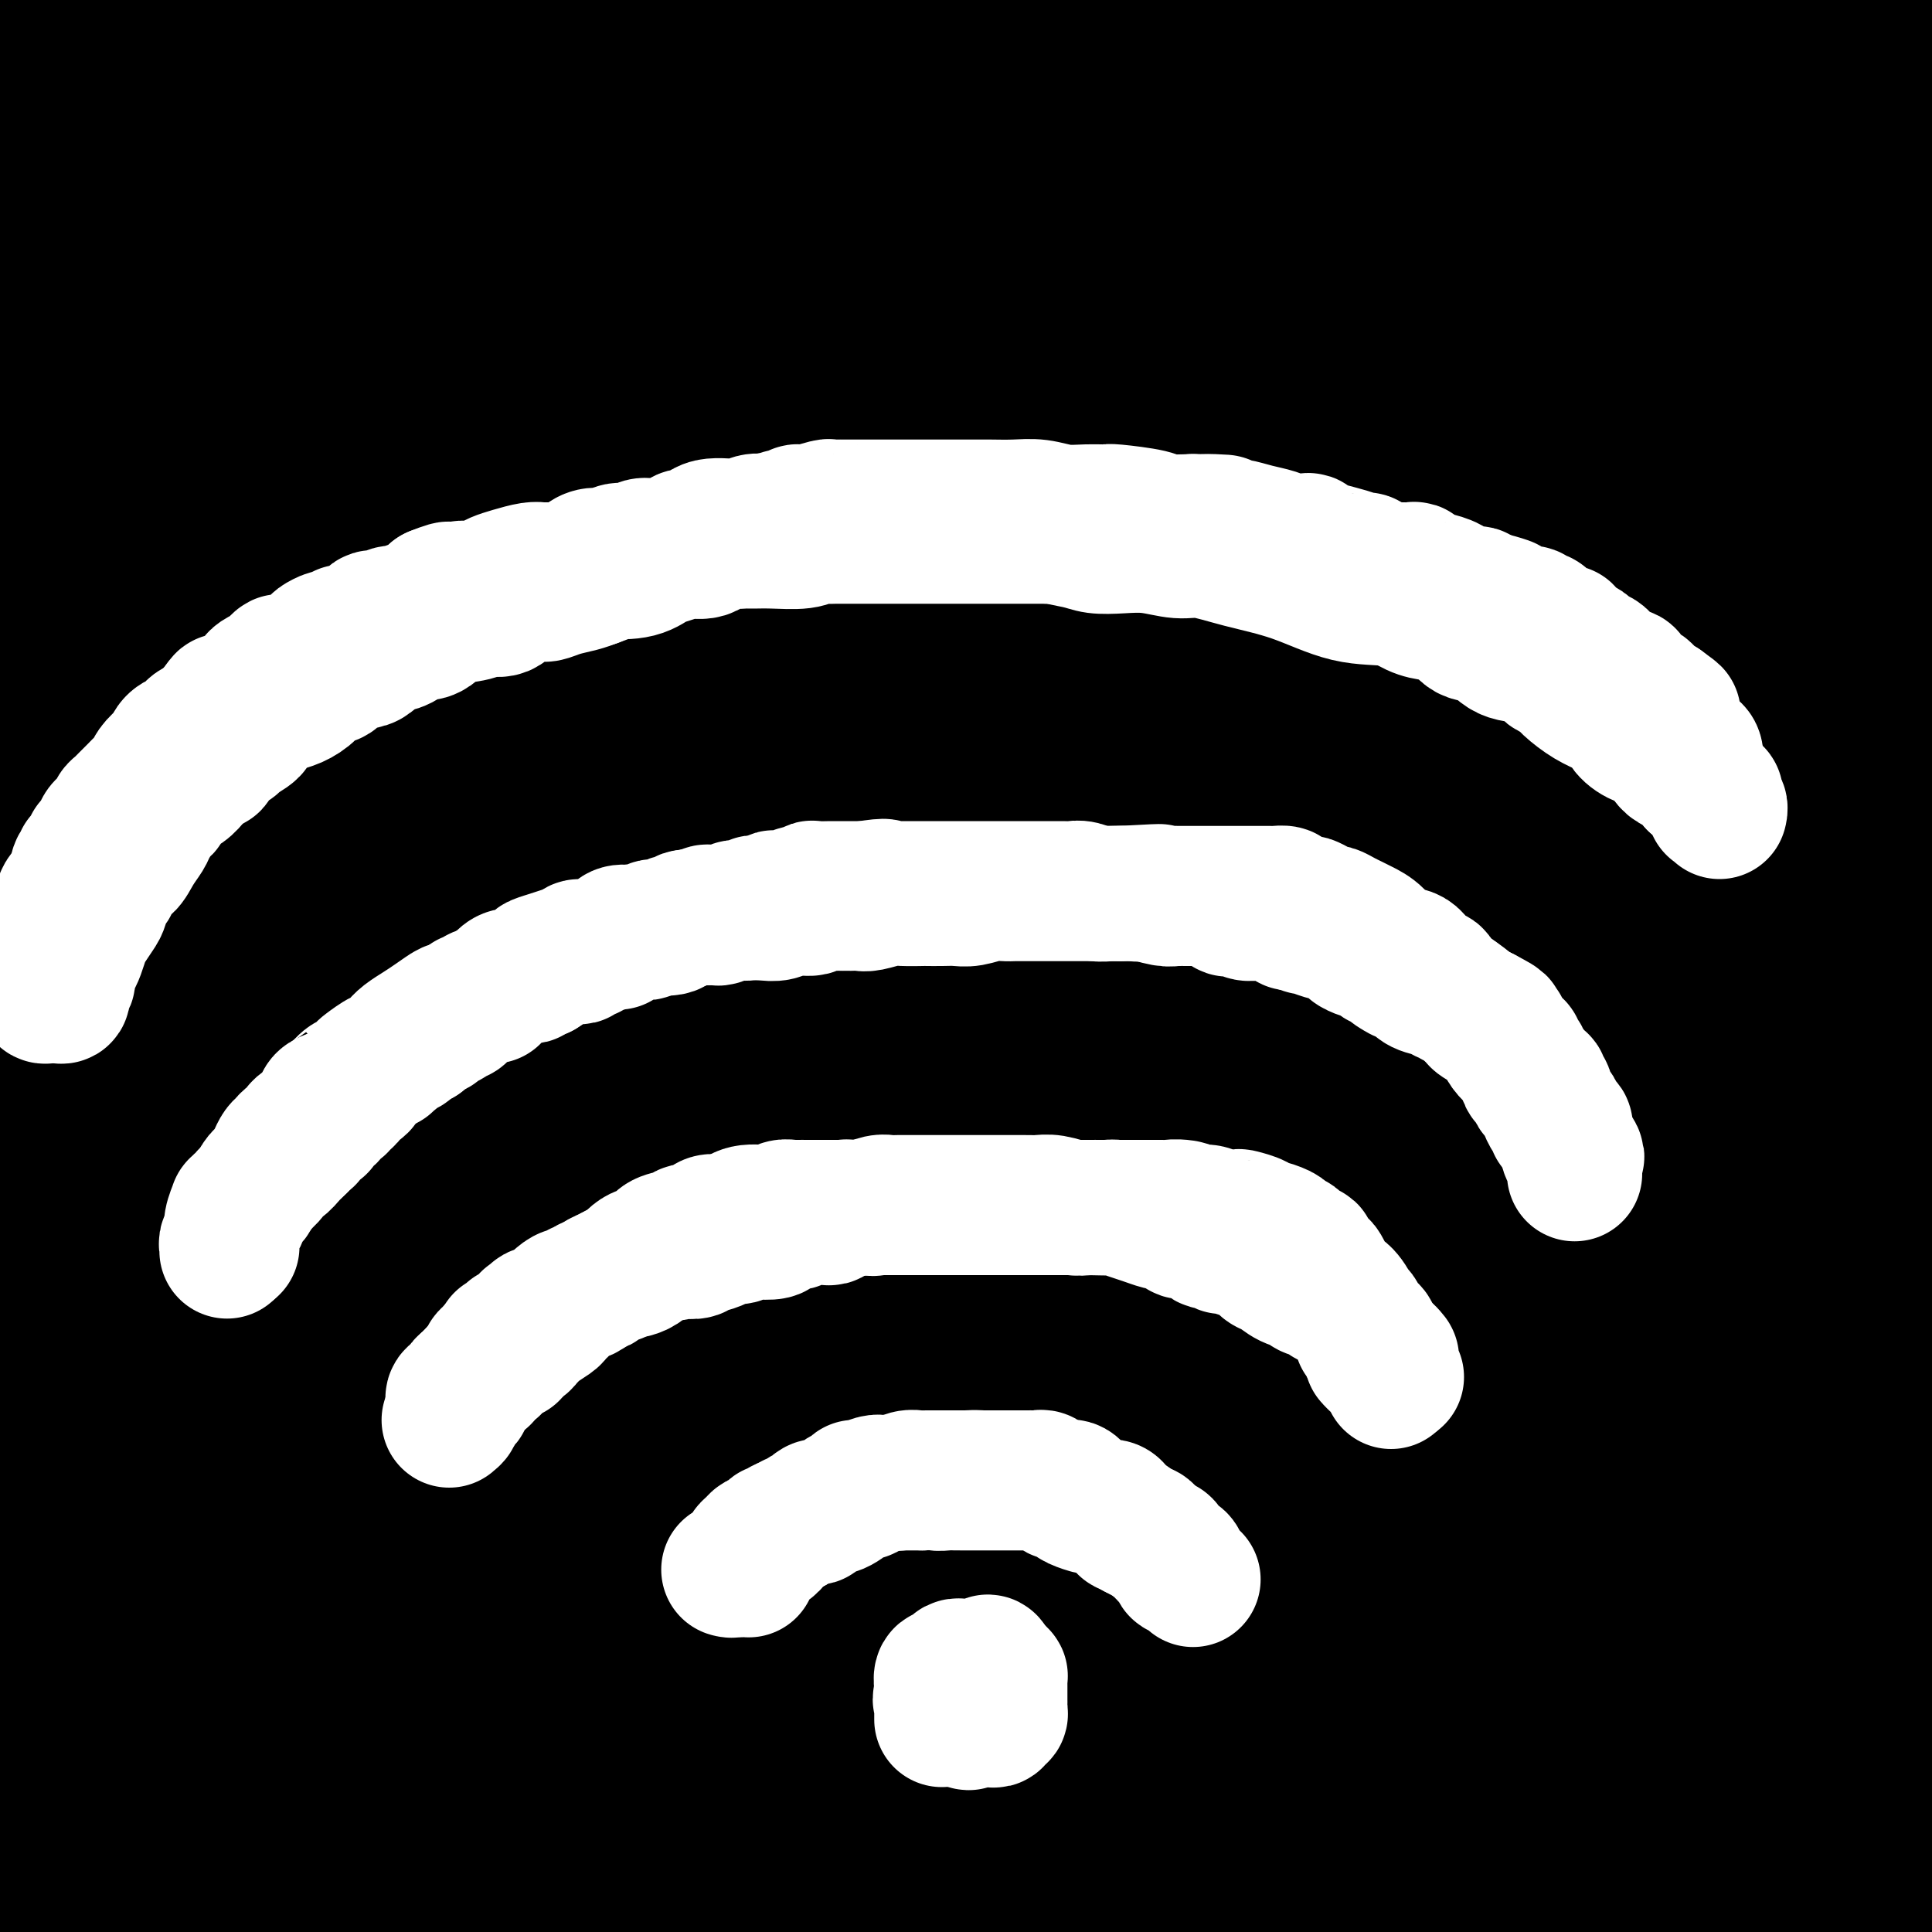 <svg viewBox='0 0 400 400' version='1.1' xmlns='http://www.w3.org/2000/svg' xmlns:xlink='http://www.w3.org/1999/xlink'><rect x="0" y="0" width="400" height="400" fill="#808080" stroke="none"/><g fill='none' stroke='#000000' stroke-width='28' stroke-linecap='round' stroke-linejoin='round'><path d='M97,360c-1.745,0.864 -3.490,1.728 -4,2c-0.510,0.272 0.216,-0.047 0,0c-0.216,0.047 -1.375,0.460 2,1c3.375,0.540 11.284,1.209 27,2c15.716,0.791 39.238,1.706 69,2c29.762,0.294 65.762,-0.033 97,0c31.238,0.033 57.713,0.426 72,0c14.287,-0.426 16.384,-1.673 23,-2c6.616,-0.327 17.750,0.264 3,0c-14.750,-0.264 -55.385,-1.384 -90,1c-34.615,2.384 -63.211,8.273 -84,12c-20.789,3.727 -33.770,5.293 -55,8c-21.230,2.707 -50.710,6.555 -75,9c-24.290,2.445 -43.389,3.487 -51,4c-7.611,0.513 -3.735,0.497 -2,0c1.735,-0.497 1.330,-1.475 9,-3c7.670,-1.525 23.416,-3.597 43,-5c19.584,-1.403 43.008,-2.138 71,-2c27.992,0.138 60.553,1.148 79,2c18.447,0.852 22.781,1.544 26,2c3.219,0.456 5.324,0.675 5,1c-0.324,0.325 -3.077,0.757 -14,1c-10.923,0.243 -30.018,0.296 -62,0c-31.982,-0.296 -76.852,-0.942 -119,-1c-42.148,-0.058 -81.574,0.471 -121,1'/><path d='M37,389c-11.163,0.648 -22.325,1.296 0,0c22.325,-1.296 78.138,-4.536 122,-6c43.862,-1.464 75.773,-1.154 102,-1c26.227,0.154 46.770,0.151 57,0c10.230,-0.151 10.147,-0.450 8,0c-2.147,0.450 -6.360,1.647 -20,3c-13.640,1.353 -36.709,2.860 -62,4c-25.291,1.140 -52.805,1.913 -83,3c-30.195,1.087 -63.069,2.487 -85,3c-21.931,0.513 -32.917,0.137 -38,0c-5.083,-0.137 -4.263,-0.037 -3,0c1.263,0.037 2.967,0.010 45,0c42.033,-0.010 124.393,-0.003 164,0c39.607,0.003 36.459,0.001 66,0c29.541,-0.001 91.770,-0.000 154,0'/><path d='M368,395c11.291,0.015 22.582,0.031 0,0c-22.582,-0.031 -79.038,-0.108 -121,0c-41.962,0.108 -69.432,0.400 -97,1c-27.568,0.600 -55.235,1.509 -70,2c-14.765,0.491 -16.628,0.565 -13,0c3.628,-0.565 12.746,-1.770 28,-3c15.254,-1.230 36.645,-2.485 73,-3c36.355,-0.515 87.673,-0.290 130,0c42.327,0.290 75.664,0.645 109,1'/><path d='M201,394c11.405,0.341 22.810,0.682 0,0c-22.810,-0.682 -79.834,-2.388 -117,-3c-37.166,-0.612 -54.472,-0.129 -65,0c-10.528,0.129 -14.276,-0.095 -15,-1c-0.724,-0.905 1.578,-2.492 19,-4c17.422,-1.508 49.965,-2.936 83,-4c33.035,-1.064 66.562,-1.765 102,-2c35.438,-0.235 72.785,-0.006 94,0c21.215,0.006 26.296,-0.212 30,0c3.704,0.212 6.031,0.855 1,1c-5.031,0.145 -17.421,-0.209 -43,-1c-25.579,-0.791 -64.348,-2.021 -107,-5c-42.652,-2.979 -89.186,-7.708 -133,-11c-43.814,-3.292 -84.907,-5.146 -126,-7'/><path d='M63,356c-13.624,-0.399 -27.247,-0.797 0,0c27.247,0.797 95.365,2.790 153,5c57.635,2.210 104.788,4.635 133,6c28.212,1.365 37.482,1.668 44,2c6.518,0.332 10.282,0.694 2,1c-8.282,0.306 -28.612,0.556 -59,0c-30.388,-0.556 -70.835,-1.919 -120,-4c-49.165,-2.081 -107.047,-4.880 -153,-6c-45.953,-1.120 -79.976,-0.560 -114,0'/><path d='M20,355c-23.778,-0.267 -47.556,-0.533 0,0c47.556,0.533 166.444,1.867 243,5c76.556,3.133 110.778,8.067 145,13'/><path d='M373,379c12.851,0.952 25.702,1.905 0,0c-25.702,-1.905 -89.958,-6.667 -160,-11c-70.042,-4.333 -145.869,-8.238 -208,-11c-62.131,-2.762 -110.565,-4.381 -159,-6'/><path d='M104,347c-8.817,-0.911 -17.633,-1.821 0,0c17.633,1.821 61.717,6.375 83,9c21.283,2.625 19.767,3.322 20,4c0.233,0.678 2.217,1.336 -11,2c-13.217,0.664 -41.633,1.332 -81,0c-39.367,-1.332 -89.683,-4.666 -140,-8'/><path d='M72,342c-15.279,-0.451 -30.558,-0.902 0,0c30.558,0.902 106.953,3.159 159,5c52.047,1.841 79.746,3.268 93,4c13.254,0.732 12.063,0.768 13,1c0.938,0.232 4.004,0.660 -17,1c-21.004,0.340 -66.078,0.591 -111,-1c-44.922,-1.591 -89.692,-5.026 -135,-7c-45.308,-1.974 -91.154,-2.487 -137,-3'/><path d='M93,334c-12.196,-0.220 -24.393,-0.440 0,0c24.393,0.440 85.375,1.542 139,4c53.625,2.458 99.893,6.274 127,9c27.107,2.726 35.054,4.363 43,6'/><path d='M384,356c9.446,0.631 18.893,1.262 0,0c-18.893,-1.262 -66.125,-4.417 -112,-10c-45.875,-5.583 -90.393,-13.595 -139,-20c-48.607,-6.405 -101.304,-11.202 -154,-16'/><path d='M182,306c-16.978,-0.489 -33.956,-0.978 0,0c33.956,0.978 118.844,3.422 169,5c50.156,1.578 65.578,2.289 81,3'/><path d='M397,316c2.592,-0.182 5.184,-0.364 0,0c-5.184,0.364 -18.145,1.276 -46,0c-27.855,-1.276 -70.605,-4.738 -114,-7c-43.395,-2.262 -87.435,-3.324 -115,-4c-27.565,-0.676 -38.654,-0.967 -45,-1c-6.346,-0.033 -7.950,0.192 -6,0c1.950,-0.192 7.452,-0.799 29,-1c21.548,-0.201 59.140,0.006 93,0c33.860,-0.006 63.987,-0.224 87,1c23.013,1.224 38.911,3.889 46,5c7.089,1.111 5.370,0.668 5,1c-0.370,0.332 0.609,1.437 -8,2c-8.609,0.563 -26.807,0.582 -57,0c-30.193,-0.582 -72.382,-1.764 -111,-3c-38.618,-1.236 -73.666,-2.525 -100,-3c-26.334,-0.475 -43.952,-0.136 -53,0c-9.048,0.136 -9.524,0.068 -10,0'/><path d='M77,306c-10.024,0.035 -20.049,0.069 0,0c20.049,-0.069 70.170,-0.243 108,0c37.830,0.243 63.368,0.903 82,2c18.632,1.097 30.358,2.631 36,4c5.642,1.369 5.200,2.574 4,3c-1.200,0.426 -3.157,0.073 -17,0c-13.843,-0.073 -39.573,0.134 -80,-1c-40.427,-1.134 -95.551,-3.610 -139,-5c-43.449,-1.390 -75.225,-1.695 -107,-2'/><path d='M79,307c-13.125,-0.006 -26.250,-0.012 0,0c26.250,0.012 91.875,0.042 147,1c55.125,0.958 99.750,2.845 129,4c29.250,1.155 43.125,1.577 57,2'/><path d='M395,316c9.321,0.014 18.641,0.029 0,0c-18.641,-0.029 -65.244,-0.100 -113,0c-47.756,0.100 -96.665,0.373 -141,1c-44.335,0.627 -84.096,1.608 -115,2c-30.904,0.392 -52.952,0.196 -75,0'/><path d='M22,306c-11.702,-0.007 -23.404,-0.013 0,0c23.404,0.013 81.916,0.047 114,2c32.084,1.953 37.742,5.826 42,8c4.258,2.174 7.115,2.650 9,3c1.885,0.350 2.798,0.574 -2,1c-4.798,0.426 -15.307,1.052 -33,1c-17.693,-0.052 -42.571,-0.783 -68,-2c-25.429,-1.217 -51.408,-2.919 -73,-4c-21.592,-1.081 -38.796,-1.540 -56,-2'/><path d='M3,317c-4.041,-0.133 -8.082,-0.266 0,0c8.082,0.266 28.288,0.932 41,3c12.712,2.068 17.930,5.540 22,8c4.070,2.460 6.991,3.908 8,6c1.009,2.092 0.106,4.826 -3,8c-3.106,3.174 -8.417,6.786 -14,10c-5.583,3.214 -11.440,6.031 -17,9c-5.560,2.969 -10.822,6.092 -14,8c-3.178,1.908 -4.272,2.601 -5,3c-0.728,0.399 -1.091,0.505 -1,1c0.091,0.495 0.638,1.379 1,0c0.362,-1.379 0.541,-5.023 1,-8c0.459,-2.977 1.197,-5.289 2,-9c0.803,-3.711 1.669,-8.823 2,-11c0.331,-2.177 0.126,-1.419 0,-1c-0.126,0.419 -0.172,0.498 0,1c0.172,0.502 0.563,1.427 0,4c-0.563,2.573 -2.079,6.793 -4,11c-1.921,4.207 -4.248,8.402 -7,12c-2.752,3.598 -5.929,6.599 -9,9c-3.071,2.401 -6.035,4.200 -9,6'/><path d='M0,371c-0.233,1.120 -0.466,2.239 0,0c0.466,-2.239 1.630,-7.837 2,-11c0.370,-3.163 -0.054,-3.890 0,-4c0.054,-0.110 0.587,0.397 0,2c-0.587,1.603 -2.293,4.301 -4,7'/><path d='M4,329c-0.787,3.169 -1.575,6.338 0,0c1.575,-6.338 5.511,-22.184 8,-35c2.489,-12.816 3.531,-22.601 5,-29c1.469,-6.399 3.365,-9.412 4,-11c0.635,-1.588 0.007,-1.751 0,-2c-0.007,-0.249 0.605,-0.584 1,-1c0.395,-0.416 0.572,-0.911 0,2c-0.572,2.911 -1.894,9.229 -3,15c-1.106,5.771 -1.995,10.994 -4,19c-2.005,8.006 -5.126,18.796 -7,25c-1.874,6.204 -2.502,7.821 -3,9c-0.498,1.179 -0.865,1.919 -1,1c-0.135,-0.919 -0.038,-3.499 0,-6c0.038,-2.501 0.016,-4.924 0,-12c-0.016,-7.076 -0.025,-18.804 0,-34c0.025,-15.196 0.084,-33.861 0,-58c-0.084,-24.139 -0.310,-53.754 0,-72c0.310,-18.246 1.155,-25.123 2,-32'/><path d='M8,159c0.000,-5.513 0.000,-11.025 0,0c-0.000,11.025 -0.000,38.589 0,60c0.000,21.411 0.000,36.669 0,49c-0.000,12.331 -0.002,21.735 0,26c0.002,4.265 0.006,3.391 0,4c-0.006,0.609 -0.021,2.700 0,3c0.021,0.300 0.079,-1.190 0,-7c-0.079,-5.810 -0.295,-15.941 0,-28c0.295,-12.059 1.100,-26.047 2,-42c0.900,-15.953 1.896,-33.872 4,-49c2.104,-15.128 5.315,-27.465 7,-34c1.685,-6.535 1.842,-7.267 2,-8'/><path d='M25,155c-0.000,-5.055 -0.001,-10.109 0,0c0.001,10.109 0.003,35.383 0,56c-0.003,20.617 -0.011,36.579 0,48c0.011,11.421 0.041,18.303 0,22c-0.041,3.697 -0.155,4.211 0,5c0.155,0.789 0.577,1.855 1,-1c0.423,-2.855 0.845,-9.631 1,-21c0.155,-11.369 0.042,-27.330 0,-45c-0.042,-17.670 -0.012,-37.049 0,-52c0.012,-14.951 0.006,-25.476 0,-36'/><path d='M27,188c-0.015,-4.664 -0.029,-9.328 0,0c0.029,9.328 0.102,32.646 0,49c-0.102,16.354 -0.377,25.742 0,33c0.377,7.258 1.407,12.387 2,15c0.593,2.613 0.750,2.712 1,2c0.250,-0.712 0.595,-2.235 1,-6c0.405,-3.765 0.872,-9.772 0,-24c-0.872,-14.228 -3.081,-36.677 -5,-57c-1.919,-20.323 -3.548,-38.521 -5,-51c-1.452,-12.479 -2.726,-19.240 -4,-26'/><path d='M20,181c-0.423,-5.160 -0.846,-10.320 0,0c0.846,10.320 2.962,36.121 4,56c1.038,19.879 0.997,33.836 2,44c1.003,10.164 3.048,16.536 4,20c0.952,3.464 0.810,4.021 1,5c0.190,0.979 0.713,2.378 1,-2c0.287,-4.378 0.339,-14.535 0,-26c-0.339,-11.465 -1.070,-24.238 -2,-41c-0.930,-16.762 -2.058,-37.513 -3,-56c-0.942,-18.487 -1.698,-34.711 -2,-43c-0.302,-8.289 -0.151,-8.645 0,-9'/><path d='M27,168c-0.809,-6.231 -1.618,-12.461 0,0c1.618,12.461 5.661,43.615 8,69c2.339,25.385 2.972,45.002 5,63c2.028,17.998 5.450,34.378 7,42c1.550,7.622 1.227,6.486 1,7c-0.227,0.514 -0.357,2.678 0,2c0.357,-0.678 1.202,-4.196 1,-15c-0.202,-10.804 -1.451,-28.893 -3,-46c-1.549,-17.107 -3.399,-33.233 -5,-50c-1.601,-16.767 -2.954,-34.174 -4,-48c-1.046,-13.826 -1.785,-24.071 -2,-28c-0.215,-3.929 0.095,-1.541 0,-2c-0.095,-0.459 -0.594,-3.764 0,4c0.594,7.764 2.282,26.597 4,44c1.718,17.403 3.466,33.376 5,54c1.534,20.624 2.855,45.899 4,59c1.145,13.101 2.116,14.027 3,28c0.884,13.973 1.681,40.992 0,4c-1.681,-36.992 -5.841,-137.996 -10,-239'/><path d='M47,180c-0.203,-6.011 -0.407,-12.021 0,0c0.407,12.021 1.423,42.074 3,65c1.577,22.926 3.714,38.727 5,50c1.286,11.273 1.722,18.019 2,21c0.278,2.981 0.398,2.197 1,2c0.602,-0.197 1.686,0.193 2,-3c0.314,-3.193 -0.143,-9.969 0,-23c0.143,-13.031 0.885,-32.316 0,-54c-0.885,-21.684 -3.396,-45.767 -5,-67c-1.604,-21.233 -2.302,-39.617 -3,-58'/><path d='M57,141c-0.900,-6.037 -1.800,-12.074 0,0c1.800,12.074 6.301,42.260 9,69c2.699,26.740 3.596,50.033 6,76c2.404,25.967 6.315,54.606 9,71c2.685,16.394 4.145,20.542 5,23c0.855,2.458 1.106,3.227 2,2c0.894,-1.227 2.433,-4.450 3,-13c0.567,-8.550 0.162,-22.426 0,-39c-0.162,-16.574 -0.082,-35.847 -4,-70c-3.918,-34.153 -11.834,-83.187 -16,-109c-4.166,-25.813 -4.583,-28.407 -5,-31'/><path d='M66,145c0.002,-4.449 0.003,-8.897 0,0c-0.003,8.897 -0.012,31.140 0,57c0.012,25.860 0.044,55.338 1,78c0.956,22.662 2.837,38.508 4,48c1.163,9.492 1.610,12.629 2,14c0.390,1.371 0.723,0.975 1,1c0.277,0.025 0.497,0.471 0,-19c-0.497,-19.471 -1.711,-58.857 -3,-78c-1.289,-19.143 -2.654,-18.041 -4,-35c-1.346,-16.959 -2.673,-51.980 -4,-87'/><path d='M77,183c-0.930,-5.641 -1.860,-11.282 0,0c1.860,11.282 6.509,39.486 11,60c4.491,20.514 8.825,33.337 12,42c3.175,8.663 5.191,13.166 6,16c0.809,2.834 0.411,3.999 1,2c0.589,-1.999 2.166,-7.163 3,-12c0.834,-4.837 0.927,-9.347 1,-24c0.073,-14.653 0.128,-39.447 0,-54c-0.128,-14.553 -0.440,-18.864 0,-23c0.440,-4.136 1.630,-8.096 2,-10c0.370,-1.904 -0.080,-1.750 0,-1c0.080,0.750 0.690,2.097 2,12c1.310,9.903 3.321,28.360 5,49c1.679,20.640 3.025,43.461 4,61c0.975,17.539 1.580,29.797 2,37c0.420,7.203 0.654,9.351 1,12c0.346,2.649 0.803,5.797 1,1c0.197,-4.797 0.133,-17.541 0,-23c-0.133,-5.459 -0.336,-3.633 -1,-19c-0.664,-15.367 -1.790,-47.926 -3,-70c-1.210,-22.074 -2.506,-33.663 -3,-45c-0.494,-11.337 -0.188,-22.422 0,-27c0.188,-4.578 0.256,-2.648 0,-2c-0.256,0.648 -0.837,0.015 -1,4c-0.163,3.985 0.090,12.586 0,28c-0.090,15.414 -0.525,37.639 -2,58c-1.475,20.361 -3.989,38.859 -6,52c-2.011,13.141 -3.518,20.924 -4,24c-0.482,3.076 0.063,1.443 0,3c-0.063,1.557 -0.732,6.302 -1,-1c-0.268,-7.302 -0.134,-26.651 0,-46'/><path d='M107,287c-0.214,-15.333 -0.250,-30.167 -1,-51c-0.750,-20.833 -2.214,-47.667 -3,-67c-0.786,-19.333 -0.893,-31.167 -1,-43'/><path d='M116,153c-0.964,-4.214 -1.928,-8.428 0,0c1.928,8.428 6.749,29.499 12,51c5.251,21.501 10.933,43.432 15,57c4.067,13.568 6.519,18.774 9,22c2.481,3.226 4.991,4.471 7,5c2.009,0.529 3.515,0.342 10,-8c6.485,-8.342 17.947,-24.839 25,-39c7.053,-14.161 9.696,-25.988 12,-36c2.304,-10.012 4.270,-18.210 2,-27c-2.270,-8.790 -8.777,-18.171 -17,-24c-8.223,-5.829 -18.163,-8.107 -34,-11c-15.837,-2.893 -37.572,-6.401 -63,-3c-25.428,3.401 -54.549,13.709 -71,21c-16.451,7.291 -20.233,11.563 -23,15c-2.767,3.437 -4.521,6.040 2,9c6.521,2.960 21.315,6.278 46,8c24.685,1.722 59.261,1.848 102,1c42.739,-0.848 93.640,-2.671 143,-5c49.360,-2.329 97.180,-5.165 145,-8'/><path d='M383,180c10.168,0.121 20.336,0.241 0,0c-20.336,-0.241 -71.177,-0.845 -115,0c-43.823,0.845 -80.627,3.138 -115,5c-34.373,1.862 -66.316,3.292 -82,4c-15.684,0.708 -15.109,0.692 -17,0c-1.891,-0.692 -6.247,-2.061 8,-6c14.247,-3.939 47.097,-10.448 84,-16c36.903,-5.552 77.858,-10.149 120,-13c42.142,-2.851 85.469,-3.958 118,-3c32.531,0.958 54.265,3.979 76,7'/><path d='M380,167c10.321,0.425 20.642,0.850 0,0c-20.642,-0.850 -72.247,-2.973 -123,-7c-50.753,-4.027 -100.654,-9.956 -146,-14c-45.346,-4.044 -86.135,-6.202 -102,-7c-15.865,-0.798 -6.804,-0.238 -5,0c1.804,0.238 -3.649,0.152 5,0c8.649,-0.152 31.401,-0.371 64,0c32.599,0.371 75.046,1.331 127,4c51.954,2.669 113.415,7.048 157,11c43.585,3.952 69.292,7.476 95,11'/><path d='M312,163c11.161,0.935 22.322,1.869 0,0c-22.322,-1.869 -78.128,-6.542 -125,-11c-46.872,-4.458 -84.811,-8.700 -107,-11c-22.189,-2.300 -28.628,-2.659 -32,-3c-3.372,-0.341 -3.677,-0.663 3,-1c6.677,-0.337 20.336,-0.688 45,-1c24.664,-0.312 60.333,-0.584 108,0c47.667,0.584 107.334,2.024 150,4c42.666,1.976 68.333,4.488 94,7'/><path d='M325,156c11.566,0.101 23.131,0.203 0,0c-23.131,-0.203 -80.960,-0.710 -132,-2c-51.040,-1.290 -95.291,-3.361 -124,-5c-28.709,-1.639 -41.876,-2.844 -49,-4c-7.124,-1.156 -8.206,-2.262 -6,-3c2.206,-0.738 7.699,-1.109 26,0c18.301,1.109 49.411,3.699 93,7c43.589,3.301 99.659,7.312 147,11c47.341,3.688 85.955,7.054 111,11c25.045,3.946 36.523,8.473 48,13'/><path d='M371,193c11.597,-0.032 23.193,-0.065 0,0c-23.193,0.065 -81.176,0.226 -130,0c-48.824,-0.226 -88.488,-0.840 -121,-2c-32.512,-1.160 -57.873,-2.867 -71,-4c-13.127,-1.133 -14.020,-1.692 -14,-3c0.020,-1.308 0.953,-3.364 12,-5c11.047,-1.636 32.209,-2.851 68,-4c35.791,-1.149 86.213,-2.232 137,-1c50.787,1.232 101.939,4.781 138,9c36.061,4.219 57.030,9.110 78,14'/><path d='M392,208c19.756,-0.001 39.511,-0.002 0,0c-39.511,0.002 -138.289,0.006 -197,0c-58.711,-0.006 -77.356,-0.022 -98,0c-20.644,0.022 -43.288,0.083 -54,0c-10.712,-0.083 -9.493,-0.309 -10,0c-0.507,0.309 -2.739,1.155 5,2c7.739,0.845 25.449,1.691 59,4c33.551,2.309 82.941,6.083 126,9c43.059,2.917 79.785,4.978 110,8c30.215,3.022 53.919,7.006 66,9c12.081,1.994 12.541,1.997 13,2'/><path d='M395,243c2.888,-0.046 5.776,-0.092 0,0c-5.776,0.092 -20.216,0.324 -66,0c-45.784,-0.324 -122.912,-1.202 -168,-2c-45.088,-0.798 -58.137,-1.515 -67,-2c-8.863,-0.485 -13.541,-0.738 -17,-1c-3.459,-0.262 -5.697,-0.531 2,0c7.697,0.531 25.331,1.864 54,4c28.669,2.136 68.372,5.075 116,8c47.628,2.925 103.179,5.836 144,9c40.821,3.164 66.910,6.582 93,10'/><path d='M372,275c10.346,0.649 20.693,1.297 0,0c-20.693,-1.297 -72.425,-4.540 -135,-7c-62.575,-2.460 -135.992,-4.136 -169,-5c-33.008,-0.864 -25.606,-0.915 -24,-1c1.606,-0.085 -2.585,-0.202 2,0c4.585,0.202 17.946,0.723 40,2c22.054,1.277 52.801,3.308 90,5c37.199,1.692 80.851,3.044 115,5c34.149,1.956 58.796,4.515 74,6c15.204,1.485 20.966,1.897 23,2c2.034,0.103 0.341,-0.102 -2,0c-2.341,0.102 -5.330,0.512 -43,-1c-37.670,-1.512 -110.020,-4.944 -160,-7c-49.980,-2.056 -77.590,-2.735 -98,-3c-20.410,-0.265 -33.620,-0.115 -40,0c-6.380,0.115 -5.932,0.197 -5,0c0.932,-0.197 2.346,-0.671 18,0c15.654,0.671 45.546,2.489 80,4c34.454,1.511 73.468,2.714 116,6c42.532,3.286 88.580,8.653 121,14c32.420,5.347 51.210,10.673 70,16'/><path d='M391,310c7.428,1.993 14.856,3.986 0,0c-14.856,-3.986 -51.996,-13.950 -111,-22c-59.004,-8.050 -139.873,-14.185 -181,-17c-41.127,-2.815 -42.513,-2.310 -45,-2c-2.487,0.310 -6.076,0.425 -6,1c0.076,0.575 3.818,1.611 23,2c19.182,0.389 53.803,0.132 88,0c34.197,-0.132 67.970,-0.138 99,0c31.030,0.138 59.316,0.422 84,2c24.684,1.578 45.767,4.451 56,6c10.233,1.549 9.617,1.775 9,2'/><path d='M396,282c3.795,0.118 7.589,0.235 0,0c-7.589,-0.235 -26.563,-0.823 -47,-2c-20.437,-1.177 -42.339,-2.942 -66,-6c-23.661,-3.058 -49.083,-7.409 -59,-9c-9.917,-1.591 -4.330,-0.423 -2,0c2.330,0.423 1.403,0.102 8,0c6.597,-0.102 20.717,0.014 37,0c16.283,-0.014 34.730,-0.158 58,0c23.270,0.158 51.363,0.616 71,0c19.637,-0.616 30.819,-2.308 42,-4'/><path d='M396,248c0.392,-0.682 0.784,-1.364 0,0c-0.784,1.364 -2.745,4.775 -4,7c-1.255,2.225 -1.803,3.265 -2,4c-0.197,0.735 -0.042,1.167 0,1c0.042,-0.167 -0.030,-0.931 0,-3c0.030,-2.069 0.162,-5.442 1,-10c0.838,-4.558 2.382,-10.302 4,-15c1.618,-4.698 3.309,-8.349 5,-12'/><path d='M396,231c0.908,-1.075 1.816,-2.150 0,0c-1.816,2.150 -6.356,7.525 -11,12c-4.644,4.475 -9.390,8.049 -13,10c-3.610,1.951 -6.082,2.281 -8,3c-1.918,0.719 -3.280,1.829 -4,1c-0.720,-0.829 -0.796,-3.598 -1,-7c-0.204,-3.402 -0.537,-7.437 1,-12c1.537,-4.563 4.942,-9.653 8,-14c3.058,-4.347 5.767,-7.951 9,-10c3.233,-2.049 6.990,-2.545 9,0c2.010,2.545 2.274,8.129 2,14c-0.274,5.871 -1.084,12.028 -5,22c-3.916,9.972 -10.937,23.760 -19,35c-8.063,11.240 -17.168,19.933 -25,27c-7.832,7.067 -14.392,12.507 -20,16c-5.608,3.493 -10.264,5.038 -13,6c-2.736,0.962 -3.553,1.339 -4,0c-0.447,-1.339 -0.526,-4.396 0,-9c0.526,-4.604 1.657,-10.755 4,-16c2.343,-5.245 5.898,-9.583 9,-13c3.102,-3.417 5.752,-5.914 8,-6c2.248,-0.086 4.095,2.238 5,6c0.905,3.762 0.870,8.964 1,16c0.130,7.036 0.426,15.908 0,22c-0.426,6.092 -1.573,9.404 -2,11c-0.427,1.596 -0.132,1.474 0,2c0.132,0.526 0.102,1.699 0,2c-0.102,0.301 -0.275,-0.270 1,-2c1.275,-1.730 3.997,-4.620 7,-8c3.003,-3.380 6.287,-7.252 10,-11c3.713,-3.748 7.857,-7.374 12,-11'/><path d='M357,317c6.848,-6.205 8.970,-5.718 10,-6c1.030,-0.282 0.970,-1.332 1,0c0.030,1.332 0.151,5.046 0,9c-0.151,3.954 -0.574,8.147 -1,12c-0.426,3.853 -0.856,7.367 -1,10c-0.144,2.633 -0.003,4.386 0,5c0.003,0.614 -0.131,0.091 0,0c0.131,-0.091 0.529,0.252 1,-1c0.471,-1.252 1.016,-4.097 2,-7c0.984,-2.903 2.406,-5.862 4,-9c1.594,-3.138 3.358,-6.453 5,-8c1.642,-1.547 3.162,-1.325 4,-2c0.838,-0.675 0.994,-2.248 2,2c1.006,4.248 2.860,14.318 4,20c1.140,5.682 1.564,6.976 2,9c0.436,2.024 0.882,4.779 1,6c0.118,1.221 -0.093,0.907 0,0c0.093,-0.907 0.489,-2.408 1,-5c0.511,-2.592 1.138,-6.275 2,-10c0.862,-3.725 1.961,-7.493 3,-10c1.039,-2.507 2.020,-3.754 3,-5'/><path d='M398,338c1.222,1.000 2.444,2.000 0,0c-2.444,-2.000 -8.556,-7.000 -11,-9c-2.444,-2.000 -1.222,-1.000 0,0'/><path d='M79,109c-3.746,-0.227 -7.493,-0.453 -13,-1c-5.507,-0.547 -12.776,-1.414 -19,-2c-6.224,-0.586 -11.404,-0.890 -14,-1c-2.596,-0.110 -2.610,-0.026 -2,0c0.610,0.026 1.843,-0.007 -1,0c-2.843,0.007 -9.764,0.054 -1,-1c8.764,-1.054 33.212,-3.210 59,-4c25.788,-0.790 52.918,-0.216 81,0c28.082,0.216 57.118,0.072 80,0c22.882,-0.072 39.611,-0.074 49,0c9.389,0.074 11.437,0.224 13,0c1.563,-0.224 2.640,-0.822 0,0c-2.640,0.822 -8.996,3.066 -23,5c-14.004,1.934 -35.655,3.559 -71,5c-35.345,1.441 -84.384,2.697 -127,4c-42.616,1.303 -78.808,2.651 -115,4'/><path d='M0,119c-17.339,0.083 -34.679,0.167 0,0c34.679,-0.167 121.375,-0.583 185,-1c63.625,-0.417 104.179,-0.833 139,-1c34.821,-0.167 63.911,-0.083 93,0'/><path d='M303,113c13.521,0.465 27.043,0.931 0,0c-27.043,-0.931 -94.649,-3.258 -143,-4c-48.351,-0.742 -77.447,0.103 -98,0c-20.553,-0.103 -32.562,-1.152 -38,-2c-5.438,-0.848 -4.303,-1.495 4,-2c8.303,-0.505 23.775,-0.867 48,-1c24.225,-0.133 57.205,-0.036 97,0c39.795,0.036 86.406,0.010 124,0c37.594,-0.010 66.170,-0.003 82,0c15.830,0.003 18.915,0.001 22,0'/><path d='M372,105c8.541,-0.062 17.081,-0.124 0,0c-17.081,0.124 -59.785,0.435 -102,-1c-42.215,-1.435 -83.943,-4.617 -123,-7c-39.057,-2.383 -75.445,-3.967 -104,-5c-28.555,-1.033 -49.278,-1.517 -70,-2'/><path d='M17,91c-9.517,-0.474 -19.033,-0.947 0,0c19.033,0.947 66.617,3.316 113,6c46.383,2.684 91.565,5.684 133,8c41.435,2.316 79.124,3.947 105,6c25.876,2.053 39.938,4.526 54,7'/><path d='M326,122c8.644,-0.008 17.288,-0.016 0,0c-17.288,0.016 -60.507,0.057 -100,1c-39.493,0.943 -75.259,2.789 -99,4c-23.741,1.211 -35.458,1.789 -42,2c-6.542,0.211 -7.909,0.057 -5,0c2.909,-0.057 10.094,-0.015 29,0c18.906,0.015 49.531,0.004 86,0c36.469,-0.004 78.780,-0.001 115,0c36.220,0.001 66.349,0.000 84,0c17.651,-0.000 22.826,-0.000 28,0'/><path d='M372,127c10.964,1.089 21.929,2.179 0,0c-21.929,-2.179 -76.750,-7.625 -128,-12c-51.250,-4.375 -98.929,-7.679 -142,-10c-43.071,-2.321 -81.536,-3.661 -120,-5'/><path d='M71,93c-8.219,0.063 -16.439,0.126 0,0c16.439,-0.126 57.536,-0.440 91,1c33.464,1.440 59.296,4.633 75,7c15.704,2.367 21.280,3.909 24,5c2.720,1.091 2.582,1.732 -2,3c-4.582,1.268 -13.610,3.165 -31,4c-17.390,0.835 -43.144,0.609 -82,-1c-38.856,-1.609 -90.816,-4.603 -131,-6c-40.184,-1.397 -68.592,-1.199 -97,-1'/><path d='M13,93c-10.769,0.389 -21.538,0.777 0,0c21.538,-0.777 75.385,-2.720 123,-4c47.615,-1.280 89.000,-1.899 120,-2c31.000,-0.101 51.617,0.315 62,1c10.383,0.685 10.533,1.640 10,2c-0.533,0.360 -1.748,0.127 -13,0c-11.252,-0.127 -32.542,-0.147 -62,0c-29.458,0.147 -67.085,0.463 -108,0c-40.915,-0.463 -85.119,-1.704 -124,-3c-38.881,-1.296 -72.441,-2.648 -106,-4'/><path d='M102,83c-15.220,-0.065 -30.440,-0.131 0,0c30.440,0.131 106.542,0.458 165,1c58.458,0.542 99.274,1.298 131,3c31.726,1.702 54.363,4.351 77,7'/><path d='M279,86c12.107,1.486 24.213,2.972 0,0c-24.213,-2.972 -84.746,-10.402 -137,-16c-52.254,-5.598 -96.228,-9.363 -115,-11c-18.772,-1.637 -12.342,-1.146 -10,-1c2.342,0.146 0.597,-0.052 10,0c9.403,0.052 29.953,0.354 64,1c34.047,0.646 81.589,1.635 128,3c46.411,1.365 91.689,3.104 124,4c32.311,0.896 51.656,0.948 71,1'/><path d='M346,69c10.410,0.679 20.820,1.359 0,0c-20.820,-1.359 -72.869,-4.756 -118,-7c-45.131,-2.244 -83.343,-3.335 -122,-6c-38.657,-2.665 -77.759,-6.904 -103,-10c-25.241,-3.096 -36.620,-5.048 -48,-7'/><path d='M84,46c-9.338,-0.490 -18.676,-0.980 0,0c18.676,0.980 65.365,3.429 101,6c35.635,2.571 60.215,5.264 79,7c18.785,1.736 31.774,2.515 38,3c6.226,0.485 5.689,0.676 5,1c-0.689,0.324 -1.532,0.779 -21,0c-19.468,-0.779 -57.562,-2.794 -115,-6c-57.438,-3.206 -134.219,-7.603 -211,-12'/><path d='M69,38c-11.015,-0.008 -22.030,-0.017 0,0c22.030,0.017 77.106,0.059 113,0c35.894,-0.059 52.605,-0.221 62,0c9.395,0.221 11.475,0.823 13,1c1.525,0.177 2.497,-0.071 -1,0c-3.497,0.071 -11.463,0.462 -31,0c-19.537,-0.462 -50.645,-1.778 -83,-4c-32.355,-2.222 -65.959,-5.349 -98,-8c-32.041,-2.651 -62.521,-4.825 -93,-7'/><path d='M119,22c-3.673,-0.001 -7.345,-0.001 0,0c7.345,0.001 25.709,0.004 50,0c24.291,-0.004 54.510,-0.015 71,0c16.490,0.015 19.252,0.055 22,0c2.748,-0.055 5.482,-0.206 3,0c-2.482,0.206 -10.180,0.769 -17,1c-6.820,0.231 -12.763,0.128 -42,0c-29.237,-0.128 -81.767,-0.282 -112,-1c-30.233,-0.718 -38.169,-1.998 -45,-3c-6.831,-1.002 -12.555,-1.724 -15,-2c-2.445,-0.276 -1.609,-0.104 -2,0c-0.391,0.104 -2.010,0.140 10,0c12.010,-0.140 37.647,-0.458 64,0c26.353,0.458 53.420,1.691 84,2c30.580,0.309 64.671,-0.308 90,0c25.329,0.308 41.895,1.539 53,2c11.105,0.461 16.751,0.152 19,0c2.249,-0.152 1.103,-0.146 2,0c0.897,0.146 3.837,0.431 -12,-1c-15.837,-1.431 -50.450,-4.579 -85,-7c-34.550,-2.421 -69.036,-4.115 -97,-5c-27.964,-0.885 -49.405,-0.960 -63,-1c-13.595,-0.040 -19.344,-0.044 -22,0c-2.656,0.044 -2.219,0.135 -2,0c0.219,-0.135 0.222,-0.498 9,-1c8.778,-0.502 26.332,-1.145 52,-2c25.668,-0.855 59.449,-1.923 108,-2c48.551,-0.077 111.872,0.835 149,2c37.128,1.165 48.064,2.582 59,4'/><path d='M326,10c4.276,-0.207 8.551,-0.413 0,0c-8.551,0.413 -29.930,1.446 -43,2c-13.070,0.554 -17.831,0.628 -21,1c-3.169,0.372 -4.747,1.042 -3,1c1.747,-0.042 6.819,-0.795 16,-2c9.181,-1.205 22.472,-2.863 40,-4c17.528,-1.137 39.294,-1.753 54,-2c14.706,-0.247 22.353,-0.123 30,0'/><path d='M395,17c4.442,-0.771 8.884,-1.541 0,0c-8.884,1.541 -31.095,5.394 -49,7c-17.905,1.606 -31.503,0.966 -43,1c-11.497,0.034 -20.893,0.741 -26,1c-5.107,0.259 -5.924,0.069 -7,0c-1.076,-0.069 -2.411,-0.018 -2,0c0.411,0.018 2.570,0.005 5,0c2.430,-0.005 5.133,0.000 12,0c6.867,-0.000 17.898,-0.006 27,0c9.102,0.006 16.275,0.025 23,0c6.725,-0.025 13.001,-0.092 16,0c2.999,0.092 2.720,0.343 2,1c-0.720,0.657 -1.880,1.720 -6,3c-4.120,1.280 -11.200,2.777 -20,4c-8.800,1.223 -19.321,2.171 -31,4c-11.679,1.829 -24.516,4.537 -33,6c-8.484,1.463 -12.616,1.680 -15,2c-2.384,0.320 -3.021,0.744 -3,1c0.021,0.256 0.702,0.346 1,0c0.298,-0.346 0.215,-1.126 4,-2c3.785,-0.874 11.439,-1.841 22,-3c10.561,-1.159 24.030,-2.508 35,-3c10.970,-0.492 19.441,-0.126 26,0c6.559,0.126 11.207,0.011 13,0c1.793,-0.011 0.730,0.083 0,0c-0.730,-0.083 -1.128,-0.342 -4,1c-2.872,1.342 -8.217,4.286 -18,8c-9.783,3.714 -24.003,8.197 -36,13c-11.997,4.803 -21.773,9.927 -31,14c-9.227,4.073 -17.907,7.097 -24,9c-6.093,1.903 -9.598,2.687 -11,3c-1.402,0.313 -0.701,0.157 0,0'/><path d='M222,87c-19.148,7.083 -5.016,0.791 1,-3c6.016,-3.791 3.918,-5.082 13,-10c9.082,-4.918 29.346,-13.462 44,-20c14.654,-6.538 23.700,-11.071 32,-14c8.300,-2.929 15.854,-4.253 19,-5c3.146,-0.747 1.883,-0.916 2,-1c0.117,-0.084 1.612,-0.081 2,1c0.388,1.081 -0.332,3.242 -2,6c-1.668,2.758 -4.283,6.113 -8,10c-3.717,3.887 -8.537,8.307 -14,12c-5.463,3.693 -11.570,6.660 -18,9c-6.430,2.340 -13.183,4.052 -20,5c-6.817,0.948 -13.697,1.130 -18,1c-4.303,-0.130 -6.028,-0.573 -7,-1c-0.972,-0.427 -1.192,-0.838 -2,-1c-0.808,-0.162 -2.205,-0.076 1,-3c3.205,-2.924 11.010,-8.857 15,-12c3.990,-3.143 4.163,-3.497 11,-7c6.837,-3.503 20.338,-10.155 10,-5c-10.338,5.155 -44.514,22.119 -57,28c-12.486,5.881 -3.282,0.680 2,-3c5.282,-3.680 6.641,-5.840 8,-8'/><path d='M236,66c2.553,-3.147 3.937,-5.516 6,-8c2.063,-2.484 4.805,-5.085 6,-6c1.195,-0.915 0.841,-0.145 0,0c-0.841,0.145 -2.170,-0.333 -4,1c-1.830,1.333 -4.161,4.479 -7,7c-2.839,2.521 -6.184,4.417 -10,7c-3.816,2.583 -8.102,5.854 -10,7c-1.898,1.146 -1.408,0.167 -1,0c0.408,-0.167 0.733,0.477 1,0c0.267,-0.477 0.477,-2.075 1,-3c0.523,-0.925 1.360,-1.177 2,-2c0.640,-0.823 1.085,-2.217 2,-3c0.915,-0.783 2.301,-0.956 3,-1c0.699,-0.044 0.712,0.041 1,0c0.288,-0.041 0.851,-0.209 1,0c0.149,0.209 -0.116,0.795 0,1c0.116,0.205 0.614,0.030 1,0c0.386,-0.030 0.659,0.087 1,0c0.341,-0.087 0.749,-0.377 1,-1c0.251,-0.623 0.343,-1.579 1,-3c0.657,-1.421 1.877,-3.309 3,-5c1.123,-1.691 2.148,-3.186 3,-4c0.852,-0.814 1.529,-0.947 2,-1c0.471,-0.053 0.735,-0.027 1,0'/><path d='M240,52c3.469,-3.559 0.642,-1.456 0,0c-0.642,1.456 0.903,2.267 2,5c1.097,2.733 1.748,7.390 2,10c0.252,2.610 0.106,3.175 0,4c-0.106,0.825 -0.170,1.911 0,2c0.170,0.089 0.575,-0.818 2,-3c1.425,-2.182 3.869,-5.639 6,-8c2.131,-2.361 3.950,-3.627 7,-6c3.050,-2.373 7.333,-5.855 11,-9c3.667,-3.145 6.718,-5.955 10,-8c3.282,-2.045 6.795,-3.325 11,-4c4.205,-0.675 9.101,-0.744 11,-1c1.899,-0.256 0.802,-0.698 0,0c-0.802,0.698 -1.310,2.536 -6,5c-4.690,2.464 -13.562,5.553 -26,8c-12.438,2.447 -28.440,4.252 -55,6c-26.560,1.748 -63.676,3.437 -95,4c-31.324,0.563 -56.857,-0.002 -76,0c-19.143,0.002 -31.898,0.572 -39,0c-7.102,-0.572 -8.551,-2.286 -10,-4'/><path d='M13,36c-2.625,1.208 -5.250,2.417 0,0c5.250,-2.417 18.375,-8.458 35,-15c16.625,-6.542 36.750,-13.583 54,-19c17.250,-5.417 31.625,-9.208 46,-13'/><path d='M118,7c3.702,-1.389 7.404,-2.778 0,0c-7.404,2.778 -25.912,9.724 -41,14c-15.088,4.276 -26.754,5.882 -37,7c-10.246,1.118 -19.070,1.748 -27,2c-7.930,0.252 -14.965,0.126 -22,0'/><path d='M4,9c0.540,0.141 1.080,0.283 0,0c-1.080,-0.283 -3.780,-0.990 2,-3c5.780,-2.010 20.039,-5.324 25,-6c4.961,-0.676 0.625,1.287 0,3c-0.625,1.713 2.461,3.175 4,5c1.539,1.825 1.532,4.011 2,5c0.468,0.989 1.412,0.779 2,1c0.588,0.221 0.818,0.872 1,1c0.182,0.128 0.314,-0.267 1,-1c0.686,-0.733 1.925,-1.804 4,-3c2.075,-1.196 4.984,-2.517 7,-3c2.016,-0.483 3.137,-0.130 5,0c1.863,0.130 4.469,0.035 8,0c3.531,-0.035 7.988,-0.009 13,0c5.012,0.009 10.580,0.003 15,0c4.420,-0.003 7.691,-0.001 9,0c1.309,0.001 0.654,0.000 0,0'/><path d='M102,8c7.375,0.191 0.811,0.669 -2,1c-2.811,0.331 -1.871,0.515 -4,2c-2.129,1.485 -7.328,4.271 -12,6c-4.672,1.729 -8.816,2.402 -13,3c-4.184,0.598 -8.407,1.121 -14,1c-5.593,-0.121 -12.555,-0.886 -18,-2c-5.445,-1.114 -9.372,-2.578 -13,-4c-3.628,-1.422 -6.958,-2.803 -9,-4c-2.042,-1.197 -2.796,-2.210 -3,-3c-0.204,-0.790 0.141,-1.358 0,-2c-0.141,-0.642 -0.770,-1.357 -1,-1c-0.230,0.357 -0.062,1.787 0,2c0.062,0.213 0.016,-0.791 0,5c-0.016,5.791 -0.004,18.378 0,26c0.004,7.622 0.000,10.280 0,14c-0.000,3.720 0.004,8.501 0,11c-0.004,2.499 -0.015,2.715 0,3c0.015,0.285 0.055,0.638 0,1c-0.055,0.362 -0.207,0.732 0,1c0.207,0.268 0.771,0.435 1,0c0.229,-0.435 0.121,-1.472 0,-3c-0.121,-1.528 -0.256,-3.548 -1,-5c-0.744,-1.452 -2.096,-2.338 -3,-3c-0.904,-0.662 -1.359,-1.101 -2,-1c-0.641,0.101 -1.469,0.743 -3,3c-1.531,2.257 -3.766,6.128 -6,10'/><path d='M3,89c-1.469,0.668 -2.939,1.336 0,0c2.939,-1.336 10.285,-4.676 20,-8c9.715,-3.324 21.799,-6.632 40,-12c18.201,-5.368 42.520,-12.797 62,-18c19.480,-5.203 34.120,-8.179 61,-12c26.880,-3.821 65.999,-8.488 92,-11c26.001,-2.512 38.885,-2.869 54,-3c15.115,-0.131 32.461,-0.038 45,0c12.539,0.038 20.269,0.019 28,0'/><path d='M383,50c2.548,-1.378 5.095,-2.756 0,0c-5.095,2.756 -17.833,9.645 -29,15c-11.167,5.355 -20.762,9.174 -25,11c-4.238,1.826 -3.118,1.659 -2,1c1.118,-0.659 2.235,-1.809 6,-4c3.765,-2.191 10.177,-5.424 16,-9c5.823,-3.576 11.056,-7.495 16,-11c4.944,-3.505 9.600,-6.598 15,-10c5.400,-3.402 11.543,-7.115 15,-9c3.457,-1.885 4.229,-1.943 5,-2'/><path d='M395,30c0.430,-0.006 0.860,-0.013 0,0c-0.860,0.013 -3.009,0.045 -4,0c-0.991,-0.045 -0.824,-0.167 -1,0c-0.176,0.167 -0.696,0.621 -1,1c-0.304,0.379 -0.391,0.681 -1,1c-0.609,0.319 -1.741,0.653 -2,1c-0.259,0.347 0.356,0.706 0,1c-0.356,0.294 -1.683,0.522 -3,1c-1.317,0.478 -2.624,1.206 -6,2c-3.376,0.794 -8.822,1.656 -11,2c-2.178,0.344 -1.089,0.172 0,0'/></g>
<g fill='none' stroke='#FFFFFF' stroke-width='28' stroke-linecap='round' stroke-linejoin='round'><path d='M155,325c0.032,-0.331 0.064,-0.662 0,-1c-0.064,-0.338 -0.224,-0.683 0,-1c0.224,-0.317 0.833,-0.606 1,-1c0.167,-0.394 -0.109,-0.893 0,-1c0.109,-0.107 0.604,0.178 1,0c0.396,-0.178 0.693,-0.817 1,-1c0.307,-0.183 0.624,0.092 1,0c0.376,-0.092 0.812,-0.549 1,-1c0.188,-0.451 0.128,-0.894 0,-1c-0.128,-0.106 -0.325,0.125 0,0c0.325,-0.125 1.171,-0.606 2,-1c0.829,-0.394 1.640,-0.702 2,-1c0.360,-0.298 0.269,-0.586 1,-1c0.731,-0.414 2.284,-0.955 3,-1c0.716,-0.045 0.596,0.404 1,0c0.404,-0.404 1.331,-1.663 2,-2c0.669,-0.337 1.081,0.247 2,0c0.919,-0.247 2.344,-1.324 3,-2c0.656,-0.676 0.542,-0.952 1,-1c0.458,-0.048 1.489,0.131 2,0c0.511,-0.131 0.501,-0.571 1,-1c0.499,-0.429 1.507,-0.847 2,-1c0.493,-0.153 0.472,-0.041 1,0c0.528,0.041 1.604,0.011 2,0c0.396,-0.011 0.113,-0.003 1,0c0.887,0.003 2.943,0.002 5,0'/><path d='M191,307c3.679,-0.774 2.877,-0.207 3,0c0.123,0.207 1.171,0.056 2,0c0.829,-0.056 1.440,-0.015 2,0c0.560,0.015 1.071,0.004 2,0c0.929,-0.004 2.278,-0.001 3,0c0.722,0.001 0.819,0.000 1,0c0.181,-0.000 0.446,-0.000 1,0c0.554,0.000 1.398,0.000 2,0c0.602,-0.000 0.963,-0.000 1,0c0.037,0.000 -0.250,0.001 0,0c0.250,-0.001 1.036,-0.002 2,0c0.964,0.002 2.106,0.008 3,0c0.894,-0.008 1.538,-0.031 2,0c0.462,0.031 0.740,0.117 1,0c0.260,-0.117 0.501,-0.435 1,0c0.499,0.435 1.255,1.623 2,2c0.745,0.377 1.479,-0.058 2,0c0.521,0.058 0.830,0.608 1,1c0.170,0.392 0.201,0.625 1,1c0.799,0.375 2.365,0.892 3,1c0.635,0.108 0.337,-0.192 1,0c0.663,0.192 2.285,0.875 3,1c0.715,0.125 0.521,-0.307 1,0c0.479,0.307 1.631,1.354 2,2c0.369,0.646 -0.045,0.891 0,1c0.045,0.109 0.548,0.081 1,0c0.452,-0.081 0.852,-0.214 1,0c0.148,0.214 0.042,0.775 0,1c-0.042,0.225 -0.021,0.112 0,0'/><path d='M235,317c3.167,1.667 1.583,0.833 0,0'/><path d='M95,291c-0.439,-0.447 -0.879,-0.893 -1,-1c-0.121,-0.107 0.076,0.126 0,0c-0.076,-0.126 -0.424,-0.612 0,-1c0.424,-0.388 1.619,-0.679 2,-1c0.381,-0.321 -0.051,-0.674 0,-1c0.051,-0.326 0.587,-0.626 1,-1c0.413,-0.374 0.705,-0.821 1,-1c0.295,-0.179 0.595,-0.089 1,0c0.405,0.089 0.917,0.178 1,0c0.083,-0.178 -0.262,-0.622 0,-1c0.262,-0.378 1.131,-0.689 2,-1'/><path d='M102,283c1.035,-1.398 0.123,-0.894 0,-1c-0.123,-0.106 0.544,-0.821 1,-1c0.456,-0.179 0.699,0.177 1,0c0.301,-0.177 0.658,-0.888 1,-1c0.342,-0.112 0.670,0.373 1,0c0.330,-0.373 0.664,-1.604 1,-2c0.336,-0.396 0.675,0.045 1,0c0.325,-0.045 0.635,-0.575 1,-1c0.365,-0.425 0.783,-0.746 1,-1c0.217,-0.254 0.233,-0.440 1,-1c0.767,-0.560 2.285,-1.494 3,-2c0.715,-0.506 0.628,-0.582 1,-1c0.372,-0.418 1.202,-1.177 2,-2c0.798,-0.823 1.564,-1.712 2,-2c0.436,-0.288 0.541,0.023 1,0c0.459,-0.023 1.273,-0.382 2,-1c0.727,-0.618 1.366,-1.497 2,-2c0.634,-0.503 1.262,-0.630 2,-1c0.738,-0.370 1.586,-0.981 2,-1c0.414,-0.019 0.393,0.556 1,0c0.607,-0.556 1.840,-2.244 3,-3c1.160,-0.756 2.246,-0.581 3,-1c0.754,-0.419 1.175,-1.432 2,-2c0.825,-0.568 2.052,-0.691 3,-1c0.948,-0.309 1.615,-0.805 2,-1c0.385,-0.195 0.487,-0.091 1,0c0.513,0.091 1.436,0.168 2,0c0.564,-0.168 0.770,-0.581 1,-1c0.230,-0.419 0.485,-0.844 1,-1c0.515,-0.156 1.290,-0.045 2,0c0.710,0.045 1.355,0.022 2,0'/><path d='M151,253c3.346,-1.244 2.210,-0.855 2,-1c-0.210,-0.145 0.506,-0.823 2,-1c1.494,-0.177 3.766,0.149 5,0c1.234,-0.149 1.429,-0.772 2,-1c0.571,-0.228 1.518,-0.061 2,0c0.482,0.061 0.501,0.016 1,0c0.499,-0.016 1.480,-0.004 2,0c0.520,0.004 0.580,0.001 1,0c0.420,-0.001 1.202,-0.001 2,0c0.798,0.001 1.612,0.001 2,0c0.388,-0.001 0.348,-0.004 1,0c0.652,0.004 1.995,0.015 3,0c1.005,-0.015 1.671,-0.057 2,0c0.329,0.057 0.321,0.211 1,0c0.679,-0.211 2.044,-0.789 3,-1c0.956,-0.211 1.502,-0.057 2,0c0.498,0.057 0.947,0.015 2,0c1.053,-0.015 2.710,-0.004 4,0c1.290,0.004 2.214,0.001 3,0c0.786,-0.001 1.434,-0.000 2,0c0.566,0.000 1.050,0.000 2,0c0.950,-0.000 2.366,-0.000 3,0c0.634,0.000 0.488,-0.000 1,0c0.512,0.000 1.684,0.000 3,0c1.316,-0.000 2.777,-0.001 4,0c1.223,0.001 2.207,0.004 3,0c0.793,-0.004 1.395,-0.015 2,0c0.605,0.015 1.214,0.056 2,0c0.786,-0.056 1.750,-0.207 3,0c1.250,0.207 2.786,0.774 4,1c1.214,0.226 2.107,0.113 3,0'/><path d='M225,250c7.006,0.151 3.020,0.029 2,0c-1.020,-0.029 0.925,0.035 2,0c1.075,-0.035 1.280,-0.168 2,0c0.720,0.168 1.955,0.636 3,1c1.045,0.364 1.899,0.624 3,1c1.101,0.376 2.448,0.869 3,1c0.552,0.131 0.307,-0.101 1,0c0.693,0.101 2.322,0.534 3,1c0.678,0.466 0.406,0.966 1,1c0.594,0.034 2.056,-0.398 3,0c0.944,0.398 1.372,1.627 2,2c0.628,0.373 1.456,-0.108 2,0c0.544,0.108 0.803,0.807 1,1c0.197,0.193 0.331,-0.118 1,0c0.669,0.118 1.872,0.665 3,1c1.128,0.335 2.180,0.457 3,1c0.820,0.543 1.408,1.508 2,2c0.592,0.492 1.189,0.513 2,1c0.811,0.487 1.837,1.440 3,2c1.163,0.560 2.465,0.726 3,1c0.535,0.274 0.305,0.654 1,1c0.695,0.346 2.315,0.656 3,1c0.685,0.344 0.435,0.722 1,1c0.565,0.278 1.945,0.455 3,1c1.055,0.545 1.783,1.460 2,2c0.217,0.540 -0.078,0.707 0,1c0.078,0.293 0.529,0.711 1,1c0.471,0.289 0.961,0.449 1,1c0.039,0.551 -0.374,1.495 0,2c0.374,0.505 1.535,0.573 2,1c0.465,0.427 0.232,1.214 0,2'/><path d='M284,280c0.839,1.680 -0.062,0.881 0,1c0.062,0.119 1.089,1.156 2,2c0.911,0.844 1.707,1.497 2,2c0.293,0.503 0.084,0.858 0,1c-0.084,0.142 -0.042,0.071 0,0'/><path d='M48,258c0.002,0.098 0.003,0.196 0,0c-0.003,-0.196 -0.012,-0.685 0,-1c0.012,-0.315 0.045,-0.455 0,-1c-0.045,-0.545 -0.167,-1.493 0,-2c0.167,-0.507 0.622,-0.573 1,-1c0.378,-0.427 0.678,-1.217 1,-2c0.322,-0.783 0.668,-1.561 1,-2c0.332,-0.439 0.652,-0.540 1,-1c0.348,-0.460 0.723,-1.279 1,-2c0.277,-0.721 0.455,-1.345 1,-2c0.545,-0.655 1.455,-1.343 2,-2c0.545,-0.657 0.723,-1.284 1,-2c0.277,-0.716 0.652,-1.519 1,-2c0.348,-0.481 0.668,-0.638 1,-1c0.332,-0.362 0.674,-0.930 1,-1c0.326,-0.070 0.636,0.356 1,0c0.364,-0.356 0.783,-1.496 1,-2c0.217,-0.504 0.234,-0.372 1,-1c0.766,-0.628 2.283,-2.015 3,-3c0.717,-0.985 0.633,-1.567 1,-2c0.367,-0.433 1.183,-0.716 2,-1'/><path d='M69,227c1.815,-1.799 0.851,-0.795 1,-1c0.149,-0.205 1.410,-1.618 2,-2c0.590,-0.382 0.510,0.267 1,0c0.490,-0.267 1.549,-1.451 2,-2c0.451,-0.549 0.294,-0.465 1,-1c0.706,-0.535 2.275,-1.691 3,-2c0.725,-0.309 0.605,0.227 1,0c0.395,-0.227 1.305,-1.218 2,-2c0.695,-0.782 1.175,-1.355 2,-2c0.825,-0.645 1.993,-1.360 3,-2c1.007,-0.640 1.851,-1.203 3,-2c1.149,-0.797 2.601,-1.828 3,-2c0.399,-0.172 -0.256,0.514 1,0c1.256,-0.514 4.423,-2.227 6,-3c1.577,-0.773 1.565,-0.606 2,-1c0.435,-0.394 1.316,-1.347 2,-2c0.684,-0.653 1.171,-1.004 2,-1c0.829,0.004 2.000,0.365 3,0c1.000,-0.365 1.831,-1.455 2,-2c0.169,-0.545 -0.323,-0.545 1,-1c1.323,-0.455 4.460,-1.366 6,-2c1.540,-0.634 1.483,-0.992 2,-1c0.517,-0.008 1.608,0.333 3,0c1.392,-0.333 3.086,-1.341 4,-2c0.914,-0.659 1.048,-0.969 2,-1c0.952,-0.031 2.722,0.215 4,0c1.278,-0.215 2.064,-0.893 3,-1c0.936,-0.107 2.021,0.356 3,0c0.979,-0.356 1.851,-1.530 3,-2c1.149,-0.470 2.574,-0.235 4,0'/><path d='M146,190c7.103,-1.951 3.859,-0.327 3,0c-0.859,0.327 0.665,-0.643 2,-1c1.335,-0.357 2.480,-0.100 3,0c0.520,0.100 0.413,0.042 1,0c0.587,-0.042 1.866,-0.068 3,0c1.134,0.068 2.122,0.228 3,0c0.878,-0.228 1.645,-0.846 3,-1c1.355,-0.154 3.297,0.155 4,0c0.703,-0.155 0.167,-0.774 1,-1c0.833,-0.226 3.036,-0.060 4,0c0.964,0.060 0.688,0.012 1,0c0.312,-0.012 1.212,0.011 2,0c0.788,-0.011 1.466,-0.055 2,0c0.534,0.055 0.925,0.211 2,0c1.075,-0.211 2.833,-0.789 4,-1c1.167,-0.211 1.744,-0.057 3,0c1.256,0.057 3.192,0.016 4,0c0.808,-0.016 0.488,-0.008 1,0c0.512,0.008 1.856,0.016 3,0c1.144,-0.016 2.089,-0.057 3,0c0.911,0.057 1.789,0.211 3,0c1.211,-0.211 2.754,-0.789 4,-1c1.246,-0.211 2.196,-0.057 3,0c0.804,0.057 1.463,0.015 2,0c0.537,-0.015 0.951,-0.004 2,0c1.049,0.004 2.731,0.001 4,0c1.269,-0.001 2.125,-0.000 3,0c0.875,0.000 1.771,0.000 3,0c1.229,-0.000 2.792,-0.000 4,0c1.208,0.000 2.059,0.000 3,0c0.941,-0.000 1.970,-0.000 3,0'/><path d='M232,185c14.020,-0.774 6.071,-0.207 4,0c-2.071,0.207 1.738,0.056 4,0c2.262,-0.056 2.979,-0.015 4,0c1.021,0.015 2.347,0.004 3,0c0.653,-0.004 0.634,-0.001 1,0c0.366,0.001 1.117,0.000 2,0c0.883,-0.000 1.899,0.000 3,0c1.101,-0.000 2.288,-0.001 4,0c1.712,0.001 3.948,0.003 5,0c1.052,-0.003 0.920,-0.011 1,0c0.080,0.011 0.374,0.041 1,0c0.626,-0.041 1.585,-0.152 2,0c0.415,0.152 0.286,0.566 1,1c0.714,0.434 2.270,0.886 3,1c0.730,0.114 0.632,-0.110 1,0c0.368,0.110 1.201,0.554 2,1c0.799,0.446 1.564,0.892 2,1c0.436,0.108 0.543,-0.124 1,0c0.457,0.124 1.265,0.605 2,1c0.735,0.395 1.397,0.706 2,1c0.603,0.294 1.146,0.572 2,1c0.854,0.428 2.021,1.005 3,2c0.979,0.995 1.772,2.409 3,3c1.228,0.591 2.891,0.361 4,1c1.109,0.639 1.664,2.148 2,3c0.336,0.852 0.452,1.046 1,1c0.548,-0.046 1.528,-0.332 2,0c0.472,0.332 0.435,1.282 1,2c0.565,0.718 1.733,1.205 3,2c1.267,0.795 2.634,1.897 4,3'/><path d='M305,209c2.089,2.068 0.810,1.737 1,2c0.190,0.263 1.847,1.122 3,2c1.153,0.878 1.800,1.777 2,2c0.200,0.223 -0.049,-0.231 0,0c0.049,0.231 0.394,1.146 1,2c0.606,0.854 1.472,1.647 2,2c0.528,0.353 0.719,0.265 1,1c0.281,0.735 0.653,2.294 1,3c0.347,0.706 0.670,0.560 1,1c0.330,0.440 0.667,1.466 1,2c0.333,0.534 0.664,0.578 1,1c0.336,0.422 0.678,1.224 1,2c0.322,0.776 0.622,1.528 1,2c0.378,0.472 0.832,0.666 1,1c0.168,0.334 0.048,0.810 0,1c-0.048,0.190 -0.024,0.095 0,0'/><path d='M12,206c0.455,0.209 0.909,0.418 1,0c0.091,-0.418 -0.183,-1.462 0,-2c0.183,-0.538 0.823,-0.571 1,-1c0.177,-0.429 -0.108,-1.254 0,-2c0.108,-0.746 0.610,-1.411 1,-2c0.390,-0.589 0.668,-1.101 1,-2c0.332,-0.899 0.719,-2.185 1,-3c0.281,-0.815 0.457,-1.158 1,-2c0.543,-0.842 1.454,-2.184 2,-3c0.546,-0.816 0.727,-1.106 1,-2c0.273,-0.894 0.639,-2.392 1,-3c0.361,-0.608 0.717,-0.327 1,-1c0.283,-0.673 0.495,-2.300 1,-3c0.505,-0.700 1.305,-0.471 2,-1c0.695,-0.529 1.286,-1.814 2,-3c0.714,-1.186 1.551,-2.271 2,-3c0.449,-0.729 0.508,-1.101 1,-2c0.492,-0.899 1.416,-2.324 2,-3c0.584,-0.676 0.828,-0.604 1,-1c0.172,-0.396 0.273,-1.261 1,-2c0.727,-0.739 2.080,-1.353 3,-2c0.920,-0.647 1.406,-1.328 2,-2c0.594,-0.672 1.297,-1.336 2,-2'/><path d='M42,159c3.225,-3.384 2.287,-1.343 2,-1c-0.287,0.343 0.078,-1.010 1,-2c0.922,-0.990 2.401,-1.617 3,-2c0.599,-0.383 0.320,-0.523 1,-1c0.680,-0.477 2.320,-1.293 3,-2c0.680,-0.707 0.399,-1.305 1,-2c0.601,-0.695 2.085,-1.485 3,-2c0.915,-0.515 1.261,-0.753 2,-1c0.739,-0.247 1.873,-0.504 3,-1c1.127,-0.496 2.249,-1.232 3,-2c0.751,-0.768 1.131,-1.567 2,-2c0.869,-0.433 2.228,-0.501 3,-1c0.772,-0.499 0.958,-1.428 2,-2c1.042,-0.572 2.940,-0.788 4,-1c1.060,-0.212 1.281,-0.420 2,-1c0.719,-0.580 1.936,-1.530 3,-2c1.064,-0.470 1.977,-0.458 3,-1c1.023,-0.542 2.157,-1.636 3,-2c0.843,-0.364 1.394,0.003 2,0c0.606,-0.003 1.268,-0.377 2,-1c0.732,-0.623 1.534,-1.495 3,-2c1.466,-0.505 3.594,-0.642 5,-1c1.406,-0.358 2.089,-0.937 3,-1c0.911,-0.063 2.050,0.390 3,0c0.950,-0.390 1.713,-1.624 2,-2c0.287,-0.376 0.100,0.107 1,0c0.900,-0.107 2.888,-0.802 4,-1c1.112,-0.198 1.350,0.102 2,0c0.650,-0.102 1.714,-0.604 3,-1c1.286,-0.396 2.796,-0.684 4,-1c1.204,-0.316 2.102,-0.658 3,-1'/><path d='M123,120c8.989,-3.267 5.460,-2.435 5,-2c-0.460,0.435 2.149,0.472 4,0c1.851,-0.472 2.946,-1.455 4,-2c1.054,-0.545 2.068,-0.654 3,-1c0.932,-0.346 1.783,-0.930 3,-1c1.217,-0.070 2.800,0.374 4,0c1.200,-0.374 2.016,-1.564 3,-2c0.984,-0.436 2.136,-0.116 3,0c0.864,0.116 1.439,0.027 2,0c0.561,-0.027 1.109,0.007 2,0c0.891,-0.007 2.125,-0.054 4,0c1.875,0.054 4.391,0.211 6,0c1.609,-0.211 2.311,-0.789 3,-1c0.689,-0.211 1.367,-0.057 2,0c0.633,0.057 1.223,0.015 2,0c0.777,-0.015 1.741,-0.004 3,0c1.259,0.004 2.811,0.001 4,0c1.189,-0.001 2.014,-0.000 3,0c0.986,0.000 2.135,0.000 3,0c0.865,-0.000 1.448,-0.000 2,0c0.552,0.000 1.073,0.000 2,0c0.927,-0.000 2.259,-0.000 3,0c0.741,0.000 0.890,0.000 2,0c1.110,-0.000 3.182,-0.000 4,0c0.818,0.000 0.382,0.000 1,0c0.618,-0.000 2.289,-0.000 3,0c0.711,0.000 0.461,0.000 1,0c0.539,-0.000 1.866,-0.000 3,0c1.134,0.000 2.075,0.000 3,0c0.925,-0.000 1.836,-0.000 3,0c1.164,0.000 2.582,0.000 4,0'/><path d='M217,111c11.066,-0.199 4.730,-0.198 3,0c-1.730,0.198 1.145,0.593 3,1c1.855,0.407 2.688,0.825 4,1c1.312,0.175 3.101,0.105 5,0c1.899,-0.105 3.907,-0.245 6,0c2.093,0.245 4.272,0.875 6,1c1.728,0.125 3.007,-0.255 5,0c1.993,0.255 4.700,1.147 8,2c3.300,0.853 7.193,1.668 11,3c3.807,1.332 7.527,3.181 11,4c3.473,0.819 6.700,0.609 9,1c2.300,0.391 3.672,1.384 5,2c1.328,0.616 2.612,0.855 4,1c1.388,0.145 2.882,0.195 4,1c1.118,0.805 1.862,2.366 3,3c1.138,0.634 2.671,0.341 4,1c1.329,0.659 2.453,2.270 4,3c1.547,0.730 3.515,0.579 5,1c1.485,0.421 2.487,1.415 3,2c0.513,0.585 0.538,0.761 1,1c0.462,0.239 1.360,0.539 2,1c0.640,0.461 1.020,1.082 2,2c0.980,0.918 2.559,2.134 4,3c1.441,0.866 2.745,1.381 4,2c1.255,0.619 2.460,1.344 3,2c0.540,0.656 0.413,1.245 1,2c0.587,0.755 1.886,1.675 3,2c1.114,0.325 2.041,0.056 3,1c0.959,0.944 1.951,3.100 3,4c1.049,0.900 2.157,0.543 3,1c0.843,0.457 1.422,1.729 2,3'/><path d='M351,162c7.858,5.110 2.502,0.885 1,0c-1.502,-0.885 0.852,1.570 2,3c1.148,1.430 1.092,1.833 1,2c-0.092,0.167 -0.221,0.096 0,0c0.221,-0.096 0.790,-0.218 1,0c0.210,0.218 0.060,0.777 0,1c-0.060,0.223 -0.030,0.112 0,0'/><path d='M200,350c0.000,0.000 0.100,0.100 0.1,0.1'/><path d='M151,325c-0.089,-0.024 -0.177,-0.048 0,0c0.177,0.048 0.621,0.167 1,0c0.379,-0.167 0.693,-0.622 1,-1c0.307,-0.378 0.607,-0.679 1,-1c0.393,-0.321 0.879,-0.660 1,-1c0.121,-0.340 -0.123,-0.679 0,-1c0.123,-0.321 0.611,-0.625 1,-1c0.389,-0.375 0.678,-0.823 1,-1c0.322,-0.177 0.678,-0.085 1,0c0.322,0.085 0.611,0.163 1,0c0.389,-0.163 0.878,-0.565 1,-1c0.122,-0.435 -0.122,-0.901 0,-1c0.122,-0.099 0.610,0.169 1,0c0.390,-0.169 0.682,-0.776 1,-1c0.318,-0.224 0.662,-0.064 1,0c0.338,0.064 0.669,0.032 1,0'/><path d='M164,316c1.958,-1.630 0.352,-1.206 0,-1c-0.352,0.206 0.550,0.195 1,0c0.450,-0.195 0.450,-0.574 1,-1c0.550,-0.426 1.652,-0.898 2,-1c0.348,-0.102 -0.057,0.165 0,0c0.057,-0.165 0.575,-0.761 1,-1c0.425,-0.239 0.757,-0.119 1,0c0.243,0.119 0.397,0.238 1,0c0.603,-0.238 1.654,-0.833 2,-1c0.346,-0.167 -0.013,0.095 0,0c0.013,-0.095 0.397,-0.546 1,-1c0.603,-0.454 1.426,-0.910 2,-1c0.574,-0.090 0.901,0.186 1,0c0.099,-0.186 -0.029,-0.834 0,-1c0.029,-0.166 0.215,0.152 1,0c0.785,-0.152 2.170,-0.772 3,-1c0.830,-0.228 1.104,-0.065 1,0c-0.104,0.065 -0.585,0.031 0,0c0.585,-0.031 2.236,-0.061 3,0c0.764,0.061 0.641,0.212 1,0c0.359,-0.212 1.200,-0.789 2,-1c0.800,-0.211 1.558,-0.057 2,0c0.442,0.057 0.569,0.015 1,0c0.431,-0.015 1.166,-0.004 2,0c0.834,0.004 1.768,0.001 2,0c0.232,-0.001 -0.237,-0.000 0,0c0.237,0.000 1.179,0.000 2,0c0.821,-0.000 1.520,-0.000 2,0c0.480,0.000 0.740,0.000 1,0'/><path d='M200,306c3.336,-0.155 2.176,-0.041 2,0c-0.176,0.041 0.632,0.011 1,0c0.368,-0.011 0.297,-0.003 1,0c0.703,0.003 2.180,0.001 3,0c0.820,-0.001 0.984,-0.000 1,0c0.016,0.000 -0.116,0.000 0,0c0.116,-0.000 0.479,-0.000 1,0c0.521,0.000 1.200,0.000 2,0c0.800,-0.000 1.719,-0.001 2,0c0.281,0.001 -0.078,0.004 0,0c0.078,-0.004 0.593,-0.016 1,0c0.407,0.016 0.707,0.061 1,0c0.293,-0.061 0.578,-0.228 1,0c0.422,0.228 0.981,0.853 1,1c0.019,0.147 -0.500,-0.182 0,0c0.500,0.182 2.021,0.876 3,1c0.979,0.124 1.418,-0.321 2,0c0.582,0.321 1.309,1.409 2,2c0.691,0.591 1.348,0.684 2,1c0.652,0.316 1.300,0.853 2,1c0.700,0.147 1.453,-0.096 2,0c0.547,0.096 0.888,0.532 1,1c0.112,0.468 -0.006,0.966 0,1c0.006,0.034 0.134,-0.398 1,0c0.866,0.398 2.470,1.626 3,2c0.530,0.374 -0.013,-0.107 0,0c0.013,0.107 0.581,0.802 1,1c0.419,0.198 0.690,-0.102 1,0c0.310,0.102 0.660,0.604 1,1c0.340,0.396 0.668,0.684 1,1c0.332,0.316 0.666,0.658 1,1'/><path d='M240,320c3.111,1.853 0.888,0.485 0,0c-0.888,-0.485 -0.441,-0.089 0,0c0.441,0.089 0.875,-0.131 1,0c0.125,0.131 -0.058,0.614 0,1c0.058,0.386 0.358,0.677 1,1c0.642,0.323 1.625,0.678 2,1c0.375,0.322 0.143,0.612 0,1c-0.143,0.388 -0.196,0.875 0,1c0.196,0.125 0.640,-0.111 1,0c0.360,0.111 0.635,0.568 1,1c0.365,0.432 0.818,0.838 1,1c0.182,0.162 0.091,0.081 0,0'/><path d='M93,294c0.417,-0.331 0.834,-0.662 1,-1c0.166,-0.338 0.082,-0.682 0,-1c-0.082,-0.318 -0.162,-0.610 0,-1c0.162,-0.390 0.565,-0.878 1,-1c0.435,-0.122 0.900,0.121 1,0c0.100,-0.121 -0.165,-0.606 0,-1c0.165,-0.394 0.761,-0.698 1,-1c0.239,-0.302 0.121,-0.602 0,-1c-0.121,-0.398 -0.243,-0.894 0,-1c0.243,-0.106 0.852,0.179 1,0c0.148,-0.179 -0.167,-0.821 0,-1c0.167,-0.179 0.814,0.106 1,0c0.186,-0.106 -0.090,-0.603 0,-1c0.090,-0.397 0.546,-0.694 1,-1c0.454,-0.306 0.905,-0.622 1,-1c0.095,-0.378 -0.167,-0.819 0,-1c0.167,-0.181 0.763,-0.104 1,0c0.237,0.104 0.115,0.234 0,0c-0.115,-0.234 -0.223,-0.832 0,-1c0.223,-0.168 0.778,0.095 1,0c0.222,-0.095 0.111,-0.547 0,-1'/><path d='M103,279c1.644,-2.505 0.755,-1.266 1,-1c0.245,0.266 1.623,-0.441 2,-1c0.377,-0.559 -0.249,-0.972 0,-1c0.249,-0.028 1.371,0.328 2,0c0.629,-0.328 0.764,-1.341 1,-2c0.236,-0.659 0.573,-0.963 1,-1c0.427,-0.037 0.944,0.194 1,0c0.056,-0.194 -0.347,-0.812 0,-1c0.347,-0.188 1.446,0.056 2,0c0.554,-0.056 0.564,-0.411 1,-1c0.436,-0.589 1.297,-1.411 2,-2c0.703,-0.589 1.248,-0.947 2,-1c0.752,-0.053 1.712,0.197 2,0c0.288,-0.197 -0.095,-0.841 0,-1c0.095,-0.159 0.670,0.169 1,0c0.330,-0.169 0.416,-0.834 1,-1c0.584,-0.166 1.667,0.167 2,0c0.333,-0.167 -0.083,-0.833 0,-1c0.083,-0.167 0.666,0.166 1,0c0.334,-0.166 0.418,-0.829 1,-1c0.582,-0.171 1.660,0.151 2,0c0.340,-0.151 -0.059,-0.775 0,-1c0.059,-0.225 0.576,-0.050 1,0c0.424,0.050 0.757,-0.024 1,0c0.243,0.024 0.398,0.146 1,0c0.602,-0.146 1.652,-0.560 2,-1c0.348,-0.440 -0.006,-0.905 0,-1c0.006,-0.095 0.373,0.181 1,0c0.627,-0.181 1.515,-0.818 2,-1c0.485,-0.182 0.567,0.091 1,0c0.433,-0.091 1.216,-0.545 2,-1'/><path d='M139,259c5.753,-3.094 2.137,-0.828 1,0c-1.137,0.828 0.207,0.218 1,0c0.793,-0.218 1.037,-0.044 1,0c-0.037,0.044 -0.354,-0.044 0,0c0.354,0.044 1.379,0.218 2,0c0.621,-0.218 0.838,-0.828 1,-1c0.162,-0.172 0.270,0.094 1,0c0.730,-0.094 2.081,-0.547 3,-1c0.919,-0.453 1.405,-0.905 2,-1c0.595,-0.095 1.297,0.168 2,0c0.703,-0.168 1.406,-0.767 2,-1c0.594,-0.233 1.080,-0.101 2,0c0.920,0.101 2.273,0.172 3,0c0.727,-0.172 0.828,-0.586 1,-1c0.172,-0.414 0.413,-0.829 1,-1c0.587,-0.171 1.518,-0.098 2,0c0.482,0.098 0.514,0.222 1,0c0.486,-0.222 1.426,-0.791 2,-1c0.574,-0.209 0.784,-0.060 1,0c0.216,0.060 0.439,0.031 1,0c0.561,-0.031 1.460,-0.065 2,0c0.540,0.065 0.722,0.228 1,0c0.278,-0.228 0.652,-0.846 1,-1c0.348,-0.154 0.671,0.155 1,0c0.329,-0.155 0.666,-0.774 1,-1c0.334,-0.226 0.667,-0.061 1,0c0.333,0.061 0.667,0.016 1,0c0.333,-0.016 0.667,-0.004 1,0c0.333,0.004 0.667,0.001 1,0c0.333,-0.001 0.667,-0.001 1,0'/><path d='M180,250c6.505,-1.392 2.268,-0.373 1,0c-1.268,0.373 0.434,0.100 1,0c0.566,-0.100 -0.003,-0.027 0,0c0.003,0.027 0.577,0.007 1,0c0.423,-0.007 0.693,-0.002 1,0c0.307,0.002 0.650,0.001 1,0c0.350,-0.001 0.706,-0.000 1,0c0.294,0.000 0.527,0.000 1,0c0.473,-0.000 1.187,-0.000 2,0c0.813,0.000 1.723,0.000 2,0c0.277,-0.000 -0.081,-0.000 0,0c0.081,0.000 0.601,0.000 1,0c0.399,-0.000 0.678,-0.000 1,0c0.322,0.000 0.689,0.000 1,0c0.311,-0.000 0.567,-0.000 1,0c0.433,0.000 1.044,0.000 2,0c0.956,-0.000 2.257,-0.000 3,0c0.743,0.000 0.929,0.000 1,0c0.071,-0.000 0.028,-0.000 1,0c0.972,0.000 2.960,0.000 4,0c1.040,-0.000 1.134,-0.000 2,0c0.866,0.000 2.506,0.000 4,0c1.494,-0.000 2.842,-0.000 4,0c1.158,0.000 2.124,0.000 3,0c0.876,-0.000 1.661,-0.000 3,0c1.339,0.000 3.233,-0.000 4,0c0.767,0.000 0.407,-0.000 1,0c0.593,0.000 2.138,-0.000 3,0c0.862,0.000 1.040,-0.000 2,0c0.960,0.000 2.703,0.000 4,0c1.297,0.000 2.149,0.000 3,0'/><path d='M239,250c9.955,0.017 5.341,0.061 4,0c-1.341,-0.061 0.590,-0.226 2,0c1.410,0.226 2.298,0.845 3,1c0.702,0.155 1.218,-0.152 2,0c0.782,0.152 1.831,0.763 3,1c1.169,0.237 2.458,0.101 3,0c0.542,-0.101 0.338,-0.168 1,0c0.662,0.168 2.191,0.569 3,1c0.809,0.431 0.899,0.890 1,1c0.101,0.110 0.212,-0.130 1,0c0.788,0.130 2.251,0.631 3,1c0.749,0.369 0.783,0.605 1,1c0.217,0.395 0.617,0.950 1,1c0.383,0.050 0.751,-0.404 1,0c0.249,0.404 0.381,1.666 1,2c0.619,0.334 1.724,-0.259 2,0c0.276,0.259 -0.278,1.369 0,2c0.278,0.631 1.386,0.783 2,1c0.614,0.217 0.732,0.499 1,1c0.268,0.501 0.684,1.221 1,2c0.316,0.779 0.533,1.619 1,2c0.467,0.381 1.186,0.305 2,1c0.814,0.695 1.723,2.161 2,3c0.277,0.839 -0.079,1.051 0,1c0.079,-0.051 0.594,-0.365 1,0c0.406,0.365 0.703,1.410 1,2c0.297,0.590 0.595,0.725 1,1c0.405,0.275 0.917,0.689 1,1c0.083,0.311 -0.262,0.517 0,1c0.262,0.483 1.131,1.241 2,2'/><path d='M286,279c3.491,3.891 1.719,1.620 1,1c-0.719,-0.620 -0.385,0.412 0,1c0.385,0.588 0.821,0.732 1,1c0.179,0.268 0.099,0.659 0,1c-0.099,0.341 -0.219,0.630 0,1c0.219,0.370 0.777,0.820 1,1c0.223,0.180 0.112,0.090 0,0'/><path d='M47,259c0.033,-0.361 0.065,-0.721 0,-1c-0.065,-0.279 -0.228,-0.476 0,-1c0.228,-0.524 0.849,-1.374 1,-2c0.151,-0.626 -0.166,-1.029 0,-2c0.166,-0.971 0.814,-2.512 1,-3c0.186,-0.488 -0.091,0.077 0,0c0.091,-0.077 0.549,-0.794 1,-1c0.451,-0.206 0.893,0.100 1,0c0.107,-0.100 -0.122,-0.607 0,-1c0.122,-0.393 0.596,-0.674 1,-1c0.404,-0.326 0.737,-0.698 1,-1c0.263,-0.302 0.455,-0.532 1,-1c0.545,-0.468 1.441,-1.172 2,-2c0.559,-0.828 0.780,-1.780 1,-2c0.220,-0.220 0.441,0.292 1,0c0.559,-0.292 1.458,-1.386 2,-2c0.542,-0.614 0.726,-0.747 1,-1c0.274,-0.253 0.637,-0.627 1,-1'/><path d='M62,237c1.963,-1.958 0.372,-0.353 0,0c-0.372,0.353 0.475,-0.546 1,-1c0.525,-0.454 0.728,-0.464 1,-1c0.272,-0.536 0.611,-1.598 1,-2c0.389,-0.402 0.826,-0.146 1,0c0.174,0.146 0.084,0.180 0,0c-0.084,-0.180 -0.163,-0.574 0,-1c0.163,-0.426 0.569,-0.884 1,-1c0.431,-0.116 0.889,0.110 1,0c0.111,-0.110 -0.124,-0.554 0,-1c0.124,-0.446 0.607,-0.893 1,-1c0.393,-0.107 0.697,0.125 1,0c0.303,-0.125 0.606,-0.607 1,-1c0.394,-0.393 0.880,-0.697 1,-1c0.120,-0.303 -0.126,-0.606 0,-1c0.126,-0.394 0.626,-0.881 1,-1c0.374,-0.119 0.624,0.128 1,0c0.376,-0.128 0.878,-0.631 1,-1c0.122,-0.369 -0.135,-0.606 0,-1c0.135,-0.394 0.662,-0.947 1,-1c0.338,-0.053 0.486,0.393 1,0c0.514,-0.393 1.395,-1.625 2,-2c0.605,-0.375 0.936,0.106 1,0c0.064,-0.106 -0.137,-0.798 0,-1c0.137,-0.202 0.614,0.087 1,0c0.386,-0.087 0.681,-0.549 1,-1c0.319,-0.451 0.663,-0.892 1,-1c0.337,-0.108 0.668,0.115 1,0c0.332,-0.115 0.666,-0.569 1,-1c0.334,-0.431 0.667,-0.837 1,-1c0.333,-0.163 0.667,-0.081 1,0'/><path d='M87,215c4.107,-3.647 1.874,-1.765 1,-1c-0.874,0.765 -0.389,0.411 0,0c0.389,-0.411 0.683,-0.881 1,-1c0.317,-0.119 0.659,0.113 1,0c0.341,-0.113 0.683,-0.570 1,-1c0.317,-0.430 0.610,-0.832 1,-1c0.390,-0.168 0.878,-0.101 1,0c0.122,0.101 -0.121,0.234 0,0c0.121,-0.234 0.606,-0.837 1,-1c0.394,-0.163 0.697,0.115 1,0c0.303,-0.115 0.606,-0.623 1,-1c0.394,-0.377 0.879,-0.623 1,-1c0.121,-0.377 -0.123,-0.886 0,-1c0.123,-0.114 0.611,0.165 1,0c0.389,-0.165 0.678,-0.774 1,-1c0.322,-0.226 0.678,-0.068 1,0c0.322,0.068 0.610,0.047 1,0c0.390,-0.047 0.882,-0.121 1,0c0.118,0.121 -0.138,0.435 0,0c0.138,-0.435 0.671,-1.619 1,-2c0.329,-0.381 0.455,0.043 1,0c0.545,-0.043 1.509,-0.551 2,-1c0.491,-0.449 0.509,-0.838 1,-1c0.491,-0.162 1.455,-0.096 2,0c0.545,0.096 0.672,0.222 1,0c0.328,-0.222 0.858,-0.790 1,-1c0.142,-0.210 -0.102,-0.060 0,0c0.102,0.060 0.551,0.030 1,0'/><path d='M112,201c3.759,-2.327 0.655,-1.145 0,-1c-0.655,0.145 1.137,-0.746 2,-1c0.863,-0.254 0.795,0.129 1,0c0.205,-0.129 0.682,-0.770 1,-1c0.318,-0.230 0.476,-0.048 1,0c0.524,0.048 1.415,-0.039 2,0c0.585,0.039 0.864,0.202 1,0c0.136,-0.202 0.128,-0.771 0,-1c-0.128,-0.229 -0.378,-0.118 0,0c0.378,0.118 1.383,0.243 2,0c0.617,-0.243 0.844,-0.854 1,-1c0.156,-0.146 0.240,0.172 1,0c0.760,-0.172 2.196,-0.834 3,-1c0.804,-0.166 0.974,0.166 1,0c0.026,-0.166 -0.094,-0.829 0,-1c0.094,-0.171 0.403,0.150 1,0c0.597,-0.150 1.484,-0.771 2,-1c0.516,-0.229 0.663,-0.065 1,0c0.337,0.065 0.864,0.031 1,0c0.136,-0.031 -0.119,-0.060 0,0c0.119,0.060 0.613,0.209 1,0c0.387,-0.209 0.667,-0.774 1,-1c0.333,-0.226 0.719,-0.112 1,0c0.281,0.112 0.458,0.222 1,0c0.542,-0.222 1.450,-0.778 2,-1c0.550,-0.222 0.743,-0.112 1,0c0.257,0.112 0.580,0.226 1,0c0.420,-0.226 0.937,-0.793 1,-1c0.063,-0.207 -0.329,-0.056 0,0c0.329,0.056 1.380,0.016 2,0c0.620,-0.016 0.810,-0.008 1,0'/><path d='M145,190c5.344,-1.641 2.206,-0.244 1,0c-1.206,0.244 -0.478,-0.667 0,-1c0.478,-0.333 0.706,-0.090 1,0c0.294,0.090 0.652,0.025 1,0c0.348,-0.025 0.685,-0.010 1,0c0.315,0.010 0.609,0.017 1,0c0.391,-0.017 0.878,-0.057 1,0c0.122,0.057 -0.121,0.211 0,0c0.121,-0.211 0.606,-0.788 1,-1c0.394,-0.212 0.697,-0.061 1,0c0.303,0.061 0.606,0.030 1,0c0.394,-0.030 0.879,-0.061 1,0c0.121,0.061 -0.122,0.213 0,0c0.122,-0.213 0.610,-0.793 1,-1c0.390,-0.207 0.681,-0.042 1,0c0.319,0.042 0.666,-0.040 1,0c0.334,0.040 0.657,0.203 1,0c0.343,-0.203 0.708,-0.773 1,-1c0.292,-0.227 0.512,-0.112 1,0c0.488,0.112 1.245,0.223 2,0c0.755,-0.223 1.510,-0.778 2,-1c0.490,-0.222 0.717,-0.112 1,0c0.283,0.112 0.624,0.226 1,0c0.376,-0.226 0.787,-0.793 1,-1c0.213,-0.207 0.228,-0.056 1,0c0.772,0.056 2.300,0.015 3,0c0.700,-0.015 0.572,-0.004 1,0c0.428,0.004 1.414,0.001 2,0c0.586,-0.001 0.773,-0.000 1,0c0.227,0.000 0.493,0.000 1,0c0.507,-0.000 1.253,-0.000 2,0'/><path d='M179,184c5.971,-0.928 3.899,-0.249 3,0c-0.899,0.249 -0.624,0.067 0,0c0.624,-0.067 1.596,-0.018 2,0c0.404,0.018 0.238,0.005 1,0c0.762,-0.005 2.451,-0.001 4,0c1.549,0.001 2.957,0.000 4,0c1.043,-0.000 1.723,-0.000 3,0c1.277,0.000 3.153,0.000 4,0c0.847,-0.000 0.664,-0.000 1,0c0.336,0.000 1.189,0.000 2,0c0.811,-0.000 1.578,-0.000 2,0c0.422,0.000 0.498,0.000 1,0c0.502,-0.000 1.431,-0.000 2,0c0.569,0.000 0.778,0.000 1,0c0.222,-0.000 0.459,-0.000 1,0c0.541,0.000 1.388,0.000 2,0c0.612,-0.000 0.990,-0.000 1,0c0.010,0.000 -0.349,0.000 0,0c0.349,-0.000 1.406,-0.000 2,0c0.594,0.000 0.726,0.000 1,0c0.274,-0.000 0.691,-0.001 1,0c0.309,0.001 0.509,0.004 1,0c0.491,-0.004 1.274,-0.015 2,0c0.726,0.015 1.396,0.057 2,0c0.604,-0.057 1.142,-0.211 2,0c0.858,0.211 2.037,0.789 3,1c0.963,0.211 1.712,0.057 3,0c1.288,-0.057 3.116,-0.015 4,0c0.884,0.015 0.824,0.004 1,0c0.176,-0.004 0.588,-0.002 1,0'/><path d='M236,185c9.404,0.094 4.414,-0.171 3,0c-1.414,0.171 0.747,0.778 2,1c1.253,0.222 1.596,0.060 2,0c0.404,-0.060 0.868,-0.016 1,0c0.132,0.016 -0.067,0.004 0,0c0.067,-0.004 0.399,-0.001 1,0c0.601,0.001 1.470,0.000 2,0c0.530,-0.000 0.719,0.001 1,0c0.281,-0.001 0.653,-0.002 1,0c0.347,0.002 0.670,0.008 1,0c0.330,-0.008 0.666,-0.030 1,0c0.334,0.030 0.667,0.113 1,0c0.333,-0.113 0.668,-0.422 1,0c0.332,0.422 0.663,1.576 1,2c0.337,0.424 0.681,0.117 1,0c0.319,-0.117 0.614,-0.046 1,0c0.386,0.046 0.863,0.065 1,0c0.137,-0.065 -0.064,-0.213 0,0c0.064,0.213 0.395,0.789 1,1c0.605,0.211 1.485,0.057 2,0c0.515,-0.057 0.666,-0.016 1,0c0.334,0.016 0.850,0.008 1,0c0.150,-0.008 -0.066,-0.017 0,0c0.066,0.017 0.413,0.061 1,0c0.587,-0.061 1.413,-0.227 2,0c0.587,0.227 0.933,0.845 1,1c0.067,0.155 -0.147,-0.154 0,0c0.147,0.154 0.655,0.772 1,1c0.345,0.228 0.527,0.065 1,0c0.473,-0.065 1.236,-0.033 2,0'/><path d='M270,191c5.532,1.171 2.361,1.099 1,1c-1.361,-0.099 -0.912,-0.224 0,0c0.912,0.224 2.286,0.796 3,1c0.714,0.204 0.768,0.040 1,0c0.232,-0.040 0.641,0.045 1,0c0.359,-0.045 0.669,-0.219 1,0c0.331,0.219 0.684,0.833 1,1c0.316,0.167 0.595,-0.113 1,0c0.405,0.113 0.934,0.618 1,1c0.066,0.382 -0.333,0.641 0,1c0.333,0.359 1.397,0.818 2,1c0.603,0.182 0.744,0.086 1,0c0.256,-0.086 0.628,-0.164 1,0c0.372,0.164 0.742,0.568 1,1c0.258,0.432 0.402,0.890 1,1c0.598,0.110 1.651,-0.130 2,0c0.349,0.130 -0.007,0.630 0,1c0.007,0.370 0.375,0.610 1,1c0.625,0.390 1.505,0.931 2,1c0.495,0.069 0.605,-0.335 1,0c0.395,0.335 1.077,1.409 2,2c0.923,0.591 2.089,0.698 3,1c0.911,0.302 1.567,0.797 2,1c0.433,0.203 0.644,0.113 1,0c0.356,-0.113 0.859,-0.251 1,0c0.141,0.251 -0.078,0.890 0,1c0.078,0.110 0.454,-0.311 1,0c0.546,0.311 1.262,1.353 2,2c0.738,0.647 1.496,0.899 2,1c0.504,0.101 0.752,0.050 1,0'/><path d='M307,210c5.901,3.124 2.155,1.433 1,1c-1.155,-0.433 0.282,0.391 1,1c0.718,0.609 0.717,1.003 1,1c0.283,-0.003 0.850,-0.404 1,0c0.150,0.404 -0.119,1.614 0,2c0.119,0.386 0.624,-0.050 1,0c0.376,0.050 0.623,0.587 1,1c0.377,0.413 0.885,0.702 1,1c0.115,0.298 -0.163,0.605 0,1c0.163,0.395 0.766,0.880 1,1c0.234,0.120 0.101,-0.123 0,0c-0.101,0.123 -0.168,0.611 0,1c0.168,0.389 0.571,0.678 1,1c0.429,0.322 0.885,0.678 1,1c0.115,0.322 -0.109,0.610 0,1c0.109,0.390 0.551,0.883 1,1c0.449,0.117 0.904,-0.141 1,0c0.096,0.141 -0.167,0.682 0,1c0.167,0.318 0.766,0.413 1,1c0.234,0.587 0.104,1.667 0,2c-0.104,0.333 -0.182,-0.079 0,0c0.182,0.079 0.623,0.651 1,1c0.377,0.349 0.690,0.476 1,1c0.310,0.524 0.618,1.445 1,2c0.382,0.555 0.837,0.743 1,1c0.163,0.257 0.033,0.584 0,1c-0.033,0.416 0.029,0.920 0,1c-0.029,0.080 -0.151,-0.263 0,0c0.151,0.263 0.576,1.131 1,2'/><path d='M325,237c2.801,4.354 0.803,1.740 0,1c-0.803,-0.740 -0.411,0.393 0,1c0.411,0.607 0.842,0.688 1,1c0.158,0.312 0.042,0.854 0,1c-0.042,0.146 -0.011,-0.105 0,0c0.011,0.105 0.003,0.567 0,1c-0.003,0.433 -0.001,0.838 0,1c0.001,0.162 0.000,0.081 0,0'/><path d='M10,206c-0.423,0.205 -0.845,0.409 -1,0c-0.155,-0.409 -0.041,-1.433 0,-2c0.041,-0.567 0.011,-0.677 0,-1c-0.011,-0.323 -0.003,-0.859 0,-1c0.003,-0.141 0.001,0.112 0,0c-0.001,-0.112 -0.001,-0.591 0,-1c0.001,-0.409 0.003,-0.749 0,-1c-0.003,-0.251 -0.011,-0.414 0,-1c0.011,-0.586 0.042,-1.596 0,-2c-0.042,-0.404 -0.156,-0.203 0,0c0.156,0.203 0.582,0.406 1,0c0.418,-0.406 0.829,-1.422 1,-2c0.171,-0.578 0.103,-0.716 0,-1c-0.103,-0.284 -0.240,-0.712 0,-1c0.240,-0.288 0.857,-0.435 1,-1c0.143,-0.565 -0.187,-1.548 0,-2c0.187,-0.452 0.891,-0.373 1,-1c0.109,-0.627 -0.377,-1.961 0,-3c0.377,-1.039 1.618,-1.784 2,-2c0.382,-0.216 -0.093,0.097 0,0c0.093,-0.097 0.756,-0.603 1,-1c0.244,-0.397 0.070,-0.685 0,-1c-0.070,-0.315 -0.035,-0.658 0,-1'/><path d='M16,181c1.019,-2.736 0.067,-1.577 0,-1c-0.067,0.577 0.752,0.570 1,0c0.248,-0.570 -0.074,-1.705 0,-2c0.074,-0.295 0.544,0.251 1,0c0.456,-0.251 0.897,-1.297 1,-2c0.103,-0.703 -0.131,-1.063 0,-1c0.131,0.063 0.626,0.550 1,0c0.374,-0.550 0.626,-2.136 1,-3c0.374,-0.864 0.870,-1.005 1,-1c0.130,0.005 -0.106,0.156 0,0c0.106,-0.156 0.552,-0.618 1,-1c0.448,-0.382 0.896,-0.682 1,-1c0.104,-0.318 -0.137,-0.652 0,-1c0.137,-0.348 0.653,-0.708 1,-1c0.347,-0.292 0.526,-0.515 1,-1c0.474,-0.485 1.244,-1.233 2,-2c0.756,-0.767 1.498,-1.552 2,-2c0.502,-0.448 0.763,-0.557 1,-1c0.237,-0.443 0.448,-1.219 1,-2c0.552,-0.781 1.443,-1.566 2,-2c0.557,-0.434 0.778,-0.515 1,-1c0.222,-0.485 0.445,-1.372 1,-2c0.555,-0.628 1.444,-0.995 2,-1c0.556,-0.005 0.780,0.353 1,0c0.220,-0.353 0.438,-1.418 1,-2c0.562,-0.582 1.470,-0.682 2,-1c0.530,-0.318 0.681,-0.855 1,-1c0.319,-0.145 0.805,0.101 1,0c0.195,-0.101 0.097,-0.551 0,-1'/><path d='M44,148c4.368,-5.284 1.288,-1.993 1,-1c-0.288,0.993 2.218,-0.311 3,-1c0.782,-0.689 -0.159,-0.762 0,-1c0.159,-0.238 1.418,-0.641 2,-1c0.582,-0.359 0.489,-0.674 1,-1c0.511,-0.326 1.628,-0.665 2,-1c0.372,-0.335 -0.002,-0.668 0,-1c0.002,-0.332 0.379,-0.662 1,-1c0.621,-0.338 1.485,-0.683 2,-1c0.515,-0.317 0.681,-0.605 1,-1c0.319,-0.395 0.790,-0.897 1,-1c0.210,-0.103 0.160,0.194 1,0c0.840,-0.194 2.572,-0.879 3,-1c0.428,-0.121 -0.448,0.322 0,0c0.448,-0.322 2.219,-1.411 3,-2c0.781,-0.589 0.572,-0.680 1,-1c0.428,-0.320 1.495,-0.869 2,-1c0.505,-0.131 0.450,0.158 1,0c0.550,-0.158 1.705,-0.761 2,-1c0.295,-0.239 -0.272,-0.115 0,0c0.272,0.115 1.381,0.219 2,0c0.619,-0.219 0.746,-0.761 1,-1c0.254,-0.239 0.634,-0.173 1,0c0.366,0.173 0.717,0.454 1,0c0.283,-0.454 0.497,-1.641 1,-2c0.503,-0.359 1.293,0.112 2,0c0.707,-0.112 1.330,-0.806 2,-1c0.670,-0.194 1.386,0.113 2,0c0.614,-0.113 1.127,-0.646 2,-1c0.873,-0.354 2.107,-0.530 3,-1c0.893,-0.470 1.447,-1.235 2,-2'/><path d='M90,123c5.232,-2.106 2.312,-0.371 2,0c-0.312,0.371 1.985,-0.622 3,-1c1.015,-0.378 0.749,-0.143 1,0c0.251,0.143 1.019,0.192 2,0c0.981,-0.192 2.175,-0.626 3,-1c0.825,-0.374 1.280,-0.689 2,-1c0.720,-0.311 1.703,-0.619 3,-1c1.297,-0.381 2.908,-0.834 4,-1c1.092,-0.166 1.666,-0.044 2,0c0.334,0.044 0.430,0.009 1,0c0.570,-0.009 1.616,0.009 2,0c0.384,-0.009 0.108,-0.045 0,0c-0.108,0.045 -0.047,0.171 1,0c1.047,-0.171 3.080,-0.638 4,-1c0.920,-0.362 0.726,-0.618 1,-1c0.274,-0.382 1.018,-0.891 2,-1c0.982,-0.109 2.204,0.182 3,0c0.796,-0.182 1.165,-0.836 2,-1c0.835,-0.164 2.135,0.162 3,0c0.865,-0.162 1.296,-0.812 2,-1c0.704,-0.188 1.683,0.085 3,0c1.317,-0.085 2.972,-0.530 4,-1c1.028,-0.470 1.429,-0.967 2,-1c0.571,-0.033 1.312,0.398 2,0c0.688,-0.398 1.322,-1.623 3,-2c1.678,-0.377 4.398,0.095 6,0c1.602,-0.095 2.085,-0.756 3,-1c0.915,-0.244 2.261,-0.070 3,0c0.739,0.070 0.869,0.035 1,0'/><path d='M160,108c11.173,-2.564 4.104,-1.476 2,-1c-2.104,0.476 0.756,0.338 2,0c1.244,-0.338 0.871,-0.875 1,-1c0.129,-0.125 0.758,0.163 2,0c1.242,-0.163 3.096,-0.776 4,-1c0.904,-0.224 0.858,-0.060 1,0c0.142,0.060 0.472,0.016 1,0c0.528,-0.016 1.255,-0.004 2,0c0.745,0.004 1.508,0.001 2,0c0.492,-0.001 0.711,-0.000 1,0c0.289,0.000 0.647,0.000 1,0c0.353,-0.000 0.702,-0.000 1,0c0.298,0.000 0.545,0.000 1,0c0.455,-0.000 1.119,-0.000 2,0c0.881,0.000 1.979,0.000 3,0c1.021,-0.000 1.966,-0.000 3,0c1.034,0.000 2.159,0.000 4,0c1.841,-0.000 4.399,-0.001 6,0c1.601,0.001 2.244,0.004 3,0c0.756,-0.004 1.625,-0.015 3,0c1.375,0.015 3.255,0.057 5,0c1.745,-0.057 3.354,-0.212 5,0c1.646,0.212 3.327,0.792 5,1c1.673,0.208 3.337,0.045 5,0c1.663,-0.045 3.324,0.026 4,0c0.676,-0.026 0.367,-0.151 2,0c1.633,0.151 5.209,0.579 7,1c1.791,0.421 1.797,0.835 3,1c1.203,0.165 3.601,0.083 6,0'/><path d='M247,108c12.003,0.400 4.010,-0.100 2,0c-2.010,0.100 1.964,0.801 4,1c2.036,0.199 2.135,-0.104 3,0c0.865,0.104 2.495,0.616 4,1c1.505,0.384 2.884,0.641 4,1c1.116,0.359 1.969,0.821 3,1c1.031,0.179 2.241,0.077 3,0c0.759,-0.077 1.068,-0.127 1,0c-0.068,0.127 -0.512,0.430 1,1c1.512,0.570 4.982,1.405 7,2c2.018,0.595 2.586,0.948 3,1c0.414,0.052 0.676,-0.196 1,0c0.324,0.196 0.710,0.837 1,1c0.290,0.163 0.484,-0.154 1,0c0.516,0.154 1.354,0.777 2,1c0.646,0.223 1.098,0.045 2,0c0.902,-0.045 2.253,0.045 3,0c0.747,-0.045 0.891,-0.223 1,0c0.109,0.223 0.183,0.847 0,1c-0.183,0.153 -0.624,-0.165 0,0c0.624,0.165 2.314,0.814 3,1c0.686,0.186 0.368,-0.090 1,0c0.632,0.090 2.215,0.546 3,1c0.785,0.454 0.774,0.905 1,1c0.226,0.095 0.690,-0.168 1,0c0.310,0.168 0.464,0.767 1,1c0.536,0.233 1.452,0.101 2,0c0.548,-0.101 0.728,-0.172 1,0c0.272,0.172 0.636,0.586 1,1'/><path d='M307,124c9.396,2.411 2.888,0.440 1,0c-1.888,-0.440 0.846,0.652 2,1c1.154,0.348 0.729,-0.046 1,0c0.271,0.046 1.238,0.533 2,1c0.762,0.467 1.318,0.914 2,1c0.682,0.086 1.488,-0.188 2,0c0.512,0.188 0.729,0.838 1,1c0.271,0.162 0.596,-0.163 1,0c0.404,0.163 0.887,0.814 1,1c0.113,0.186 -0.142,-0.095 0,0c0.142,0.095 0.682,0.564 1,1c0.318,0.436 0.413,0.838 1,1c0.587,0.162 1.667,0.085 2,0c0.333,-0.085 -0.081,-0.177 0,0c0.081,0.177 0.655,0.625 1,1c0.345,0.375 0.460,0.678 1,1c0.540,0.322 1.507,0.664 2,1c0.493,0.336 0.514,0.667 1,1c0.486,0.333 1.439,0.668 2,1c0.561,0.332 0.732,0.660 1,1c0.268,0.340 0.634,0.691 1,1c0.366,0.309 0.732,0.576 1,1c0.268,0.424 0.439,1.006 1,1c0.561,-0.006 1.512,-0.601 2,0c0.488,0.601 0.512,2.400 1,3c0.488,0.600 1.440,0.003 2,0c0.560,-0.003 0.727,0.587 1,1c0.273,0.413 0.650,0.650 1,1c0.350,0.350 0.671,0.814 1,1c0.329,0.186 0.664,0.093 1,0'/><path d='M344,146c4.342,3.122 1.698,1.426 1,1c-0.698,-0.426 0.552,0.418 1,1c0.448,0.582 0.095,0.901 0,1c-0.095,0.099 0.068,-0.023 0,0c-0.068,0.023 -0.368,0.190 0,1c0.368,0.810 1.405,2.262 2,3c0.595,0.738 0.747,0.761 1,1c0.253,0.239 0.608,0.694 1,1c0.392,0.306 0.822,0.463 1,1c0.178,0.537 0.104,1.454 0,2c-0.104,0.546 -0.238,0.721 0,1c0.238,0.279 0.848,0.663 1,1c0.152,0.337 -0.155,0.626 0,1c0.155,0.374 0.773,0.831 1,1c0.227,0.169 0.065,0.048 0,0c-0.065,-0.048 -0.032,-0.024 0,0'/><path d='M203,348c-0.341,-0.000 -0.683,-0.000 -1,0c-0.317,0.000 -0.610,0.000 -1,0c-0.390,-0.000 -0.879,-0.001 -1,0c-0.121,0.001 0.125,0.003 0,0c-0.125,-0.003 -0.622,-0.012 -1,0c-0.378,0.012 -0.637,0.046 -1,0c-0.363,-0.046 -0.829,-0.171 -1,0c-0.171,0.171 -0.046,0.637 0,1c0.046,0.363 0.011,0.622 0,1c-0.011,0.378 -0.000,0.874 0,1c0.000,0.126 -0.011,-0.120 0,0c0.011,0.120 0.045,0.606 0,1c-0.045,0.394 -0.170,0.697 0,1c0.170,0.303 0.633,0.607 1,1c0.367,0.393 0.637,0.875 1,1c0.363,0.125 0.818,-0.107 1,0c0.182,0.107 0.091,0.554 0,1'/><path d='M200,356c0.642,1.238 0.746,0.332 1,0c0.254,-0.332 0.659,-0.089 1,0c0.341,0.089 0.617,0.025 1,0c0.383,-0.025 0.872,-0.011 1,0c0.128,0.011 -0.106,0.018 0,0c0.106,-0.018 0.550,-0.060 1,0c0.450,0.060 0.905,0.223 1,0c0.095,-0.223 -0.171,-0.833 0,-1c0.171,-0.167 0.778,0.109 1,0c0.222,-0.109 0.060,-0.603 0,-1c-0.060,-0.397 -0.016,-0.698 0,-1c0.016,-0.302 0.004,-0.606 0,-1c-0.004,-0.394 -0.001,-0.879 0,-1c0.001,-0.121 0.000,0.121 0,0c-0.000,-0.121 0.001,-0.606 0,-1c-0.001,-0.394 -0.003,-0.697 0,-1c0.003,-0.303 0.012,-0.606 0,-1c-0.012,-0.394 -0.044,-0.879 0,-1c0.044,-0.121 0.166,0.121 0,0c-0.166,-0.121 -0.619,-0.606 -1,-1c-0.381,-0.394 -0.691,-0.697 -1,-1'/><path d='M205,345c-0.394,-1.702 -0.879,-0.456 -1,0c-0.121,0.456 0.122,0.122 0,0c-0.122,-0.122 -0.610,-0.033 -1,0c-0.390,0.033 -0.682,0.008 -1,0c-0.318,-0.008 -0.662,0.001 -1,0c-0.338,-0.001 -0.669,-0.011 -1,0c-0.331,0.011 -0.662,0.042 -1,0c-0.338,-0.042 -0.683,-0.157 -1,0c-0.317,0.157 -0.607,0.585 -1,1c-0.393,0.415 -0.890,0.818 -1,1c-0.110,0.182 0.167,0.144 0,0c-0.167,-0.144 -0.777,-0.392 -1,0c-0.223,0.392 -0.060,1.425 0,2c0.060,0.575 0.016,0.693 0,1c-0.016,0.307 -0.005,0.802 0,1c0.005,0.198 0.002,0.099 0,0'/><path d='M195,351c-0.619,1.107 -0.166,0.875 0,1c0.166,0.125 0.044,0.608 0,1c-0.044,0.392 -0.012,0.693 0,1c0.012,0.307 0.003,0.621 0,1c-0.003,0.379 -0.001,0.823 0,1c0.001,0.177 0.000,0.089 0,0'/></g>
<g fill='none' stroke='#000000' stroke-width='28' stroke-linecap='round' stroke-linejoin='round'><path d='M390,68c0.024,0.548 0.048,1.096 0,-1c-0.048,-2.096 -0.168,-6.837 0,-10c0.168,-3.163 0.623,-4.750 1,-7c0.377,-2.250 0.675,-5.163 1,-7c0.325,-1.837 0.678,-2.596 1,-4c0.322,-1.404 0.612,-3.452 1,-5c0.388,-1.548 0.875,-2.597 1,-5c0.125,-2.403 -0.111,-6.160 0,-9c0.111,-2.840 0.568,-4.765 1,-7c0.432,-2.235 0.838,-4.782 1,-7c0.162,-2.218 0.081,-4.109 0,-6'/><path d='M397,17c0.083,-1.839 0.166,-3.679 0,0c-0.166,3.679 -0.580,12.875 -1,20c-0.420,7.125 -0.844,12.178 -1,17c-0.156,4.822 -0.043,9.411 0,12c0.043,2.589 0.016,3.176 0,4c-0.016,0.824 -0.019,1.884 0,0c0.019,-1.884 0.061,-6.713 0,-9c-0.061,-2.287 -0.227,-2.031 0,-5c0.227,-2.969 0.845,-9.163 1,-13c0.155,-3.837 -0.154,-5.317 0,-9c0.154,-3.683 0.772,-9.568 1,-12c0.228,-2.432 0.065,-1.409 0,-1c-0.065,0.409 -0.033,0.205 0,0'/></g>
</svg>